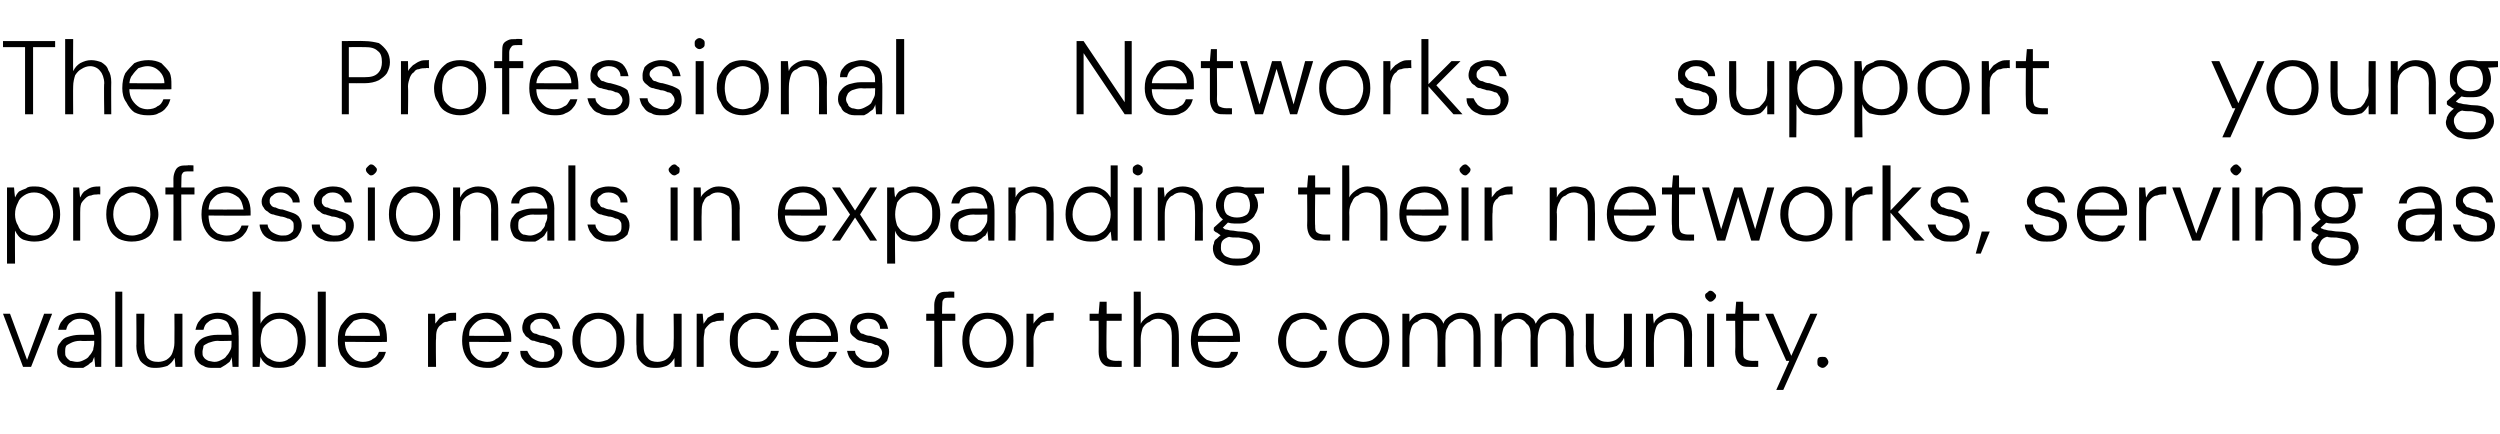 <?xml version="1.0" standalone="no"?><!DOCTYPE svg PUBLIC "-//W3C//DTD SVG 1.1//EN" "http://www.w3.org/Graphics/SVG/1.1/DTD/svg11.dtd"><svg xmlns="http://www.w3.org/2000/svg" version="1.1" width="249.4px" height="43.3px" viewBox="0 -4 249.4 43.3" style="top:-4px">  <desc>The Professional Networks support young professionals in expanding their networks, serving as valuable resources for ...</desc>  <defs/>  <g id="Polygon60683">    <path d="M 2.3 32.6 L 0.3 27.3 L 1 27.3 L 2.7 31.9 L 4.4 27.3 L 5.2 27.3 L 3.1 32.6 L 2.3 32.6 Z M 7.6 32.7 C 7.2 32.7 6.8 32.7 6.6 32.5 C 6.3 32.4 6.1 32.2 5.9 31.9 C 5.8 31.7 5.7 31.4 5.7 31.1 C 5.7 30.7 5.8 30.4 6 30.2 C 6.2 29.9 6.4 29.7 6.8 29.6 C 7.1 29.5 7.5 29.4 8 29.4 C 8 29.4 9.4 29.4 9.4 29.4 C 9.4 29.1 9.3 28.8 9.2 28.6 C 9.1 28.3 9 28.1 8.8 28 C 8.6 27.9 8.3 27.8 8 27.8 C 7.6 27.8 7.3 27.9 7.1 28.1 C 6.8 28.3 6.7 28.5 6.6 28.9 C 6.6 28.9 5.8 28.9 5.8 28.9 C 5.9 28.5 6 28.2 6.2 28 C 6.4 27.7 6.7 27.5 7 27.4 C 7.3 27.3 7.7 27.2 8 27.2 C 8.5 27.2 8.9 27.3 9.2 27.5 C 9.5 27.7 9.7 27.9 9.9 28.2 C 10 28.6 10.1 28.9 10.1 29.4 C 10.12 29.35 10.1 32.6 10.1 32.6 L 9.5 32.6 C 9.5 32.6 9.42 31.65 9.4 31.6 C 9.3 31.8 9.3 31.9 9.2 32.1 C 9 32.2 8.9 32.3 8.8 32.4 C 8.6 32.5 8.5 32.6 8.3 32.7 C 8.1 32.7 7.9 32.7 7.6 32.7 Z M 7.7 32.1 C 8 32.1 8.2 32 8.4 31.9 C 8.6 31.8 8.8 31.7 8.9 31.5 C 9.1 31.3 9.2 31.1 9.3 30.9 C 9.3 30.7 9.4 30.5 9.4 30.2 C 9.39 30.23 9.4 30 9.4 30 C 9.4 30 8.01 30.04 8 30 C 7.6 30 7.3 30.1 7.1 30.2 C 6.9 30.3 6.7 30.4 6.6 30.5 C 6.5 30.7 6.5 30.9 6.5 31.1 C 6.5 31.3 6.5 31.5 6.6 31.6 C 6.7 31.8 6.9 31.9 7 32 C 7.2 32 7.4 32.1 7.7 32.1 Z M 11.5 32.6 L 11.5 25.1 L 12.2 25.1 L 12.2 32.6 L 11.5 32.6 Z M 15.6 32.7 C 15.2 32.7 14.9 32.7 14.6 32.5 C 14.3 32.3 14 32.1 13.9 31.8 C 13.7 31.4 13.6 31 13.6 30.5 C 13.63 30.53 13.6 27.3 13.6 27.3 L 14.4 27.3 C 14.4 27.3 14.36 30.44 14.4 30.4 C 14.4 31 14.5 31.4 14.7 31.7 C 15 32 15.3 32.1 15.8 32.1 C 16.1 32.1 16.4 32 16.6 31.9 C 16.9 31.7 17.1 31.5 17.2 31.2 C 17.3 30.9 17.4 30.6 17.4 30.2 C 17.42 30.16 17.4 27.3 17.4 27.3 L 18.2 27.3 L 18.2 32.6 L 17.5 32.6 C 17.5 32.6 17.44 31.67 17.4 31.7 C 17.3 32 17 32.3 16.7 32.5 C 16.4 32.6 16 32.7 15.6 32.7 Z M 21.3 32.7 C 20.9 32.7 20.6 32.7 20.3 32.5 C 20 32.4 19.8 32.2 19.6 31.9 C 19.5 31.7 19.4 31.4 19.4 31.1 C 19.4 30.7 19.5 30.4 19.7 30.2 C 19.9 29.9 20.2 29.7 20.5 29.6 C 20.8 29.5 21.2 29.4 21.7 29.4 C 21.7 29.4 23.1 29.4 23.1 29.4 C 23.1 29.1 23 28.8 22.9 28.6 C 22.8 28.3 22.7 28.1 22.5 28 C 22.3 27.9 22 27.8 21.7 27.8 C 21.4 27.8 21 27.9 20.8 28.1 C 20.5 28.3 20.4 28.5 20.3 28.9 C 20.3 28.9 19.5 28.9 19.5 28.9 C 19.6 28.5 19.7 28.2 19.9 28 C 20.1 27.7 20.4 27.5 20.7 27.4 C 21 27.3 21.4 27.2 21.7 27.2 C 22.2 27.2 22.6 27.3 22.9 27.5 C 23.2 27.7 23.5 27.9 23.6 28.2 C 23.8 28.6 23.8 28.9 23.8 29.4 C 23.83 29.35 23.8 32.6 23.8 32.6 L 23.2 32.6 C 23.2 32.6 23.13 31.65 23.1 31.6 C 23.1 31.8 23 31.9 22.9 32.1 C 22.8 32.2 22.6 32.3 22.5 32.4 C 22.3 32.5 22.2 32.6 22 32.7 C 21.8 32.7 21.6 32.7 21.3 32.7 Z M 21.4 32.1 C 21.7 32.1 21.9 32 22.1 31.9 C 22.3 31.8 22.5 31.7 22.6 31.5 C 22.8 31.3 22.9 31.1 23 30.9 C 23.1 30.7 23.1 30.5 23.1 30.2 C 23.1 30.23 23.1 30 23.1 30 C 23.1 30 21.72 30.04 21.7 30 C 21.4 30 21.1 30.1 20.8 30.2 C 20.6 30.3 20.4 30.4 20.3 30.5 C 20.3 30.7 20.2 30.9 20.2 31.1 C 20.2 31.3 20.2 31.5 20.3 31.6 C 20.4 31.8 20.6 31.9 20.8 32 C 20.9 32 21.2 32.1 21.4 32.1 Z M 27.9 32.7 C 27.6 32.7 27.3 32.7 27.1 32.6 C 26.8 32.5 26.6 32.4 26.4 32.2 C 26.2 32 26.1 31.9 26 31.6 C 25.96 31.65 25.9 32.6 25.9 32.6 L 25.2 32.6 L 25.2 25.1 L 26 25.1 C 26 25.1 25.96 28.28 26 28.3 C 26.1 28 26.4 27.7 26.7 27.5 C 27 27.3 27.4 27.2 27.9 27.2 C 28.4 27.2 28.9 27.3 29.3 27.6 C 29.7 27.8 30 28.1 30.2 28.5 C 30.4 29 30.5 29.4 30.5 30 C 30.5 30.5 30.4 31 30.2 31.4 C 29.9 31.8 29.6 32.1 29.3 32.4 C 28.9 32.6 28.4 32.7 27.9 32.7 Z M 27.9 32.1 C 28.2 32.1 28.6 32 28.8 31.8 C 29.1 31.7 29.3 31.4 29.5 31.1 C 29.6 30.8 29.7 30.4 29.7 30 C 29.7 29.5 29.6 29.2 29.5 28.8 C 29.3 28.5 29.1 28.3 28.8 28.1 C 28.6 27.9 28.2 27.8 27.9 27.8 C 27.5 27.8 27.2 27.9 26.9 28.1 C 26.6 28.3 26.4 28.5 26.2 28.8 C 26.1 29.2 26 29.5 26 30 C 26 30.4 26.1 30.8 26.2 31.1 C 26.4 31.4 26.6 31.7 26.9 31.8 C 27.2 32 27.5 32.1 27.9 32.1 Z M 31.7 32.6 L 31.7 25.1 L 32.5 25.1 L 32.5 32.6 L 31.7 32.6 Z M 36.2 32.7 C 35.7 32.7 35.3 32.6 34.9 32.4 C 34.6 32.2 34.3 31.8 34 31.4 C 33.8 31 33.7 30.5 33.7 30 C 33.7 29.4 33.8 28.9 34 28.5 C 34.3 28.1 34.5 27.8 34.9 27.5 C 35.3 27.3 35.7 27.2 36.2 27.2 C 36.8 27.2 37.2 27.3 37.5 27.5 C 37.9 27.8 38.2 28.1 38.4 28.4 C 38.5 28.8 38.6 29.2 38.6 29.7 C 38.6 29.7 38.6 29.8 38.6 29.9 C 38.6 30 38.6 30 38.6 30.1 C 38.63 30.14 34.3 30.1 34.3 30.1 L 34.3 29.5 C 34.3 29.5 37.93 29.52 37.9 29.5 C 37.9 29 37.7 28.6 37.4 28.3 C 37.1 28 36.7 27.8 36.2 27.8 C 35.9 27.8 35.6 27.9 35.3 28 C 35.1 28.2 34.9 28.4 34.7 28.7 C 34.5 28.9 34.4 29.3 34.4 29.7 C 34.4 29.7 34.4 30 34.4 30 C 34.4 30.5 34.5 30.9 34.7 31.2 C 34.9 31.5 35.1 31.7 35.4 31.9 C 35.6 32 35.9 32.1 36.2 32.1 C 36.6 32.1 37 32 37.2 31.8 C 37.5 31.7 37.7 31.4 37.8 31.1 C 37.8 31.1 38.5 31.1 38.5 31.1 C 38.4 31.4 38.3 31.7 38.1 31.9 C 37.9 32.2 37.6 32.4 37.3 32.5 C 37 32.7 36.6 32.7 36.2 32.7 Z M 42.7 32.6 L 42.7 27.3 L 43.4 27.3 C 43.4 27.3 43.45 28.34 43.4 28.3 C 43.6 28.1 43.7 27.9 43.9 27.7 C 44.1 27.6 44.3 27.4 44.6 27.3 C 44.8 27.2 45.1 27.2 45.5 27.2 C 45.49 27.2 45.5 28 45.5 28 C 45.5 28 45.2 27.96 45.2 28 C 45 28 44.8 28 44.6 28.1 C 44.3 28.1 44.2 28.2 44 28.4 C 43.8 28.5 43.7 28.7 43.6 28.9 C 43.5 29.2 43.5 29.5 43.5 29.8 C 43.46 29.81 43.5 32.6 43.5 32.6 L 42.7 32.6 Z M 48.6 32.7 C 48.1 32.7 47.6 32.6 47.3 32.4 C 46.9 32.2 46.6 31.8 46.4 31.4 C 46.2 31 46.1 30.5 46.1 30 C 46.1 29.4 46.2 28.9 46.4 28.5 C 46.6 28.1 46.9 27.8 47.3 27.5 C 47.6 27.3 48.1 27.2 48.6 27.2 C 49.1 27.2 49.5 27.3 49.9 27.5 C 50.2 27.8 50.5 28.1 50.7 28.4 C 50.9 28.8 51 29.2 51 29.7 C 51 29.7 51 29.8 51 29.9 C 51 30 51 30 51 30.1 C 50.96 30.14 46.6 30.1 46.6 30.1 L 46.6 29.5 C 46.6 29.5 50.25 29.52 50.3 29.5 C 50.2 29 50.1 28.6 49.7 28.3 C 49.4 28 49 27.8 48.5 27.8 C 48.2 27.8 47.9 27.9 47.7 28 C 47.4 28.2 47.2 28.4 47 28.7 C 46.8 28.9 46.8 29.3 46.8 29.7 C 46.8 29.7 46.8 30 46.8 30 C 46.8 30.5 46.9 30.9 47 31.2 C 47.2 31.5 47.4 31.7 47.7 31.9 C 48 32 48.3 32.1 48.6 32.1 C 49 32.1 49.3 32 49.5 31.8 C 49.8 31.7 50 31.4 50.1 31.1 C 50.1 31.1 50.8 31.1 50.8 31.1 C 50.7 31.4 50.6 31.7 50.4 31.9 C 50.2 32.2 49.9 32.4 49.6 32.5 C 49.3 32.7 49 32.7 48.6 32.7 Z M 54.1 32.7 C 53.7 32.7 53.3 32.7 53 32.5 C 52.7 32.4 52.4 32.2 52.2 31.9 C 52 31.7 51.9 31.4 51.9 31 C 51.9 31 52.6 31 52.6 31 C 52.7 31.2 52.8 31.4 52.9 31.5 C 53 31.7 53.2 31.8 53.4 31.9 C 53.6 32 53.8 32.1 54.1 32.1 C 54.4 32.1 54.6 32.1 54.8 32 C 55 31.9 55.1 31.8 55.2 31.7 C 55.3 31.5 55.3 31.4 55.3 31.2 C 55.3 31 55.2 30.8 55.1 30.7 C 55 30.5 54.9 30.4 54.7 30.4 C 54.5 30.3 54.2 30.2 53.9 30.2 C 53.7 30.1 53.5 30.1 53.3 30 C 53 30 52.9 29.9 52.7 29.7 C 52.5 29.6 52.4 29.5 52.3 29.3 C 52.2 29.2 52.1 29 52.1 28.7 C 52.1 28.4 52.2 28.2 52.3 27.9 C 52.5 27.7 52.7 27.5 53 27.4 C 53.3 27.3 53.6 27.2 54 27.2 C 54.5 27.2 55 27.3 55.3 27.6 C 55.6 27.9 55.8 28.3 55.9 28.8 C 55.9 28.8 55.2 28.8 55.2 28.8 C 55.1 28.5 55 28.3 54.8 28.1 C 54.6 27.9 54.3 27.8 54 27.8 C 53.6 27.8 53.3 27.9 53.2 28.1 C 53 28.2 52.9 28.4 52.9 28.6 C 52.9 28.8 52.9 28.9 53 29 C 53.1 29.2 53.3 29.3 53.5 29.3 C 53.7 29.4 53.9 29.5 54.2 29.5 C 54.5 29.6 54.8 29.7 55.1 29.8 C 55.4 29.9 55.6 30 55.8 30.2 C 56 30.5 56.1 30.7 56.1 31.1 C 56.1 31.4 56 31.7 55.8 32 C 55.7 32.2 55.4 32.4 55.2 32.5 C 54.9 32.7 54.5 32.7 54.1 32.7 Z M 59.7 32.7 C 59.2 32.7 58.8 32.6 58.4 32.4 C 58 32.2 57.7 31.9 57.5 31.4 C 57.2 31 57.1 30.5 57.1 30 C 57.1 29.4 57.2 28.9 57.5 28.5 C 57.7 28.1 58 27.8 58.4 27.5 C 58.8 27.3 59.2 27.2 59.7 27.2 C 60.2 27.2 60.7 27.3 61 27.5 C 61.4 27.8 61.7 28.1 62 28.5 C 62.2 28.9 62.3 29.4 62.3 30 C 62.3 30.5 62.2 31 62 31.4 C 61.7 31.9 61.4 32.2 61 32.4 C 60.6 32.6 60.2 32.7 59.7 32.7 Z M 59.7 32.1 C 60 32.1 60.3 32 60.6 31.9 C 60.9 31.7 61.1 31.5 61.3 31.2 C 61.5 30.8 61.5 30.4 61.5 30 C 61.5 29.5 61.5 29.1 61.3 28.8 C 61.1 28.5 60.9 28.2 60.6 28.1 C 60.3 27.9 60 27.8 59.7 27.8 C 59.4 27.8 59.1 27.9 58.8 28.1 C 58.5 28.2 58.3 28.5 58.1 28.8 C 58 29.1 57.9 29.5 57.9 30 C 57.9 30.4 58 30.8 58.1 31.2 C 58.3 31.5 58.5 31.7 58.8 31.9 C 59.1 32 59.4 32.1 59.7 32.1 Z M 65.5 32.7 C 65.1 32.7 64.7 32.7 64.4 32.5 C 64.1 32.3 63.9 32.1 63.7 31.8 C 63.5 31.4 63.5 31 63.5 30.5 C 63.45 30.53 63.5 27.3 63.5 27.3 L 64.2 27.3 C 64.2 27.3 64.19 30.44 64.2 30.4 C 64.2 31 64.3 31.4 64.6 31.7 C 64.8 32 65.2 32.1 65.6 32.1 C 65.9 32.1 66.2 32 66.4 31.9 C 66.7 31.7 66.9 31.5 67 31.2 C 67.2 30.9 67.2 30.6 67.2 30.2 C 67.24 30.16 67.2 27.3 67.2 27.3 L 68 27.3 L 68 32.6 L 67.3 32.6 C 67.3 32.6 67.26 31.67 67.3 31.7 C 67.1 32 66.9 32.3 66.5 32.5 C 66.2 32.6 65.9 32.7 65.5 32.7 Z M 69.5 32.6 L 69.5 27.3 L 70.1 27.3 C 70.1 27.3 70.19 28.34 70.2 28.3 C 70.3 28.1 70.5 27.9 70.6 27.7 C 70.8 27.6 71.1 27.4 71.3 27.3 C 71.6 27.2 71.9 27.2 72.2 27.2 C 72.23 27.2 72.2 28 72.2 28 C 72.2 28 71.95 27.96 71.9 28 C 71.7 28 71.5 28 71.3 28.1 C 71.1 28.1 70.9 28.2 70.7 28.4 C 70.6 28.5 70.4 28.7 70.3 28.9 C 70.3 29.2 70.2 29.5 70.2 29.8 C 70.2 29.81 70.2 32.6 70.2 32.6 L 69.5 32.6 Z M 75.4 32.7 C 74.9 32.7 74.4 32.6 74.1 32.4 C 73.7 32.2 73.4 31.8 73.1 31.4 C 72.9 31 72.8 30.5 72.8 30 C 72.8 29.4 72.9 28.9 73.1 28.5 C 73.4 28.1 73.7 27.8 74.1 27.5 C 74.4 27.3 74.9 27.2 75.4 27.2 C 76 27.2 76.5 27.4 76.9 27.7 C 77.3 28 77.6 28.4 77.7 28.9 C 77.7 28.9 76.9 28.9 76.9 28.9 C 76.9 28.6 76.7 28.3 76.4 28.1 C 76.1 27.9 75.8 27.8 75.4 27.8 C 75 27.8 74.7 27.9 74.5 28.1 C 74.2 28.2 74 28.5 73.8 28.8 C 73.6 29.1 73.6 29.5 73.6 30 C 73.6 30.3 73.6 30.6 73.7 30.9 C 73.8 31.2 73.9 31.4 74.1 31.6 C 74.3 31.8 74.5 31.9 74.7 32 C 74.9 32.1 75.1 32.1 75.4 32.1 C 75.6 32.1 75.9 32.1 76.1 32 C 76.3 31.9 76.5 31.8 76.6 31.6 C 76.8 31.4 76.9 31.2 76.9 31 C 76.9 31 77.7 31 77.7 31 C 77.6 31.5 77.3 31.9 76.9 32.3 C 76.5 32.6 76 32.7 75.4 32.7 Z M 81.2 32.7 C 80.7 32.7 80.3 32.6 79.9 32.4 C 79.5 32.2 79.2 31.8 79 31.4 C 78.8 31 78.7 30.5 78.7 30 C 78.7 29.4 78.8 28.9 79 28.5 C 79.2 28.1 79.5 27.8 79.9 27.5 C 80.3 27.3 80.7 27.2 81.2 27.2 C 81.7 27.2 82.2 27.3 82.5 27.5 C 82.9 27.8 83.2 28.1 83.3 28.4 C 83.5 28.8 83.6 29.2 83.6 29.7 C 83.6 29.7 83.6 29.8 83.6 29.9 C 83.6 30 83.6 30 83.6 30.1 C 83.61 30.14 79.3 30.1 79.3 30.1 L 79.3 29.5 C 79.3 29.5 82.91 29.52 82.9 29.5 C 82.9 29 82.7 28.6 82.4 28.3 C 82.1 28 81.7 27.8 81.2 27.8 C 80.9 27.8 80.6 27.9 80.3 28 C 80.1 28.2 79.8 28.4 79.7 28.7 C 79.5 28.9 79.4 29.3 79.4 29.7 C 79.4 29.7 79.4 30 79.4 30 C 79.4 30.5 79.5 30.9 79.7 31.2 C 79.8 31.5 80.1 31.7 80.3 31.9 C 80.6 32 80.9 32.1 81.2 32.1 C 81.6 32.1 81.9 32 82.2 31.8 C 82.5 31.7 82.6 31.4 82.7 31.1 C 82.7 31.1 83.5 31.1 83.5 31.1 C 83.4 31.4 83.2 31.7 83 31.9 C 82.8 32.2 82.6 32.4 82.3 32.5 C 82 32.7 81.6 32.7 81.2 32.7 Z M 86.8 32.7 C 86.3 32.7 86 32.7 85.7 32.5 C 85.3 32.4 85.1 32.2 84.9 31.9 C 84.7 31.7 84.6 31.4 84.5 31 C 84.5 31 85.3 31 85.3 31 C 85.3 31.2 85.4 31.4 85.5 31.5 C 85.7 31.7 85.8 31.8 86 31.9 C 86.2 32 86.5 32.1 86.8 32.1 C 87 32.1 87.3 32.1 87.4 32 C 87.6 31.9 87.7 31.8 87.8 31.7 C 87.9 31.5 88 31.4 88 31.2 C 88 31 87.9 30.8 87.8 30.7 C 87.7 30.5 87.5 30.4 87.3 30.4 C 87.1 30.3 86.9 30.2 86.6 30.2 C 86.4 30.1 86.1 30.1 85.9 30 C 85.7 30 85.5 29.9 85.3 29.7 C 85.2 29.6 85 29.5 84.9 29.3 C 84.8 29.2 84.8 29 84.8 28.7 C 84.8 28.4 84.9 28.2 85 27.9 C 85.2 27.7 85.4 27.5 85.6 27.4 C 85.9 27.3 86.3 27.2 86.6 27.2 C 87.2 27.2 87.6 27.3 88 27.6 C 88.3 27.9 88.5 28.3 88.6 28.8 C 88.6 28.8 87.8 28.8 87.8 28.8 C 87.8 28.5 87.7 28.3 87.5 28.1 C 87.3 27.9 87 27.8 86.6 27.8 C 86.3 27.8 86 27.9 85.8 28.1 C 85.6 28.2 85.5 28.4 85.5 28.6 C 85.5 28.8 85.6 28.9 85.7 29 C 85.8 29.2 85.9 29.3 86.1 29.3 C 86.3 29.4 86.5 29.5 86.8 29.5 C 87.2 29.6 87.5 29.7 87.8 29.8 C 88 29.9 88.3 30 88.4 30.2 C 88.6 30.5 88.7 30.7 88.7 31.1 C 88.7 31.4 88.6 31.7 88.5 32 C 88.3 32.2 88.1 32.4 87.8 32.5 C 87.5 32.7 87.2 32.7 86.8 32.7 Z M 93.2 32.6 C 93.2 32.6 93.22 26.41 93.2 26.4 C 93.2 26.1 93.3 25.8 93.4 25.6 C 93.5 25.4 93.6 25.3 93.8 25.2 C 94 25.1 94.3 25.1 94.6 25.1 C 94.59 25.06 95.2 25.1 95.2 25.1 L 95.2 25.7 C 95.2 25.7 94.72 25.69 94.7 25.7 C 94.4 25.7 94.2 25.7 94.1 25.9 C 94 26 94 26.2 94 26.4 C 93.95 26.44 94 32.6 94 32.6 L 93.2 32.6 Z M 92.4 28 L 92.4 27.3 L 95.3 27.3 L 95.3 28 L 92.4 28 Z M 98.5 32.7 C 98 32.7 97.6 32.6 97.2 32.4 C 96.8 32.2 96.5 31.9 96.3 31.4 C 96.1 31 96 30.5 96 30 C 96 29.4 96.1 28.9 96.3 28.5 C 96.5 28.1 96.8 27.8 97.2 27.5 C 97.6 27.3 98.1 27.2 98.5 27.2 C 99 27.2 99.5 27.3 99.9 27.5 C 100.3 27.8 100.6 28.1 100.8 28.5 C 101 28.9 101.1 29.4 101.1 30 C 101.1 30.5 101 31 100.8 31.4 C 100.6 31.9 100.2 32.2 99.9 32.4 C 99.5 32.6 99 32.7 98.5 32.7 Z M 98.5 32.1 C 98.9 32.1 99.2 32 99.4 31.9 C 99.7 31.7 99.9 31.5 100.1 31.2 C 100.3 30.8 100.4 30.4 100.4 30 C 100.4 29.5 100.3 29.1 100.1 28.8 C 99.9 28.5 99.7 28.2 99.4 28.1 C 99.2 27.9 98.9 27.8 98.5 27.8 C 98.2 27.8 97.9 27.9 97.6 28.1 C 97.4 28.2 97.1 28.5 97 28.8 C 96.8 29.1 96.7 29.5 96.7 30 C 96.7 30.4 96.8 30.8 97 31.2 C 97.1 31.5 97.4 31.7 97.6 31.9 C 97.9 32 98.2 32.1 98.5 32.1 Z M 102.4 32.6 L 102.4 27.3 L 103.1 27.3 C 103.1 27.3 103.11 28.34 103.1 28.3 C 103.2 28.1 103.4 27.9 103.6 27.7 C 103.7 27.6 104 27.4 104.2 27.3 C 104.5 27.2 104.8 27.2 105.1 27.2 C 105.15 27.2 105.1 28 105.1 28 C 105.1 28 104.86 27.96 104.9 28 C 104.6 28 104.4 28 104.2 28.1 C 104 28.1 103.8 28.2 103.7 28.4 C 103.5 28.5 103.4 28.7 103.3 28.9 C 103.2 29.2 103.1 29.5 103.1 29.8 C 103.12 29.81 103.1 32.6 103.1 32.6 L 102.4 32.6 Z M 111.1 32.6 C 110.8 32.6 110.5 32.6 110.3 32.5 C 110.1 32.4 109.9 32.2 109.8 32 C 109.7 31.8 109.6 31.5 109.6 31.1 C 109.62 31.09 109.6 28 109.6 28 L 108.7 28 L 108.7 27.3 L 109.6 27.3 L 109.7 26.1 L 110.4 26.1 L 110.4 27.3 L 111.9 27.3 L 111.9 28 L 110.4 28 C 110.4 28 110.35 31.09 110.4 31.1 C 110.4 31.4 110.4 31.7 110.6 31.8 C 110.7 31.9 111 32 111.3 32 C 111.31 31.99 111.9 32 111.9 32 L 111.9 32.6 C 111.9 32.6 111.07 32.62 111.1 32.6 Z M 113.1 32.6 L 113.1 25.1 L 113.8 25.1 C 113.8 25.1 113.82 28.27 113.8 28.3 C 114 27.9 114.3 27.7 114.6 27.5 C 114.9 27.3 115.3 27.2 115.6 27.2 C 116 27.2 116.4 27.3 116.7 27.4 C 117 27.6 117.2 27.8 117.4 28.2 C 117.5 28.5 117.6 28.9 117.6 29.4 C 117.62 29.43 117.6 32.6 117.6 32.6 L 116.9 32.6 C 116.9 32.6 116.9 29.52 116.9 29.5 C 116.9 29 116.8 28.5 116.5 28.3 C 116.3 28 116 27.8 115.5 27.8 C 115.2 27.8 114.9 27.9 114.7 28.1 C 114.4 28.2 114.2 28.4 114 28.7 C 113.9 29 113.8 29.4 113.8 29.8 C 113.82 29.81 113.8 32.6 113.8 32.6 L 113.1 32.6 Z M 121.3 32.7 C 120.8 32.7 120.4 32.6 120 32.4 C 119.6 32.2 119.3 31.8 119.1 31.4 C 118.9 31 118.8 30.5 118.8 30 C 118.8 29.4 118.9 28.9 119.1 28.5 C 119.3 28.1 119.6 27.8 120 27.5 C 120.4 27.3 120.8 27.2 121.3 27.2 C 121.8 27.2 122.2 27.3 122.6 27.5 C 123 27.8 123.2 28.1 123.4 28.4 C 123.6 28.8 123.7 29.2 123.7 29.7 C 123.7 29.7 123.7 29.8 123.7 29.9 C 123.7 30 123.7 30 123.7 30.1 C 123.68 30.14 119.3 30.1 119.3 30.1 L 119.3 29.5 C 119.3 29.5 122.97 29.52 123 29.5 C 123 29 122.8 28.6 122.5 28.3 C 122.1 28 121.7 27.8 121.3 27.8 C 121 27.8 120.7 27.9 120.4 28 C 120.1 28.2 119.9 28.4 119.7 28.7 C 119.6 28.9 119.5 29.3 119.5 29.7 C 119.5 29.7 119.5 30 119.5 30 C 119.5 30.5 119.6 30.9 119.7 31.2 C 119.9 31.5 120.1 31.7 120.4 31.9 C 120.7 32 121 32.1 121.3 32.1 C 121.7 32.1 122 32 122.3 31.8 C 122.5 31.7 122.7 31.4 122.8 31.1 C 122.8 31.1 123.5 31.1 123.5 31.1 C 123.5 31.4 123.3 31.7 123.1 31.9 C 122.9 32.2 122.7 32.4 122.3 32.5 C 122 32.7 121.7 32.7 121.3 32.7 Z M 130.1 32.7 C 129.6 32.7 129.2 32.6 128.8 32.4 C 128.4 32.2 128.1 31.8 127.9 31.4 C 127.7 31 127.5 30.5 127.5 30 C 127.5 29.4 127.7 28.9 127.9 28.5 C 128.1 28.1 128.4 27.8 128.8 27.5 C 129.2 27.3 129.6 27.2 130.1 27.2 C 130.7 27.2 131.2 27.4 131.6 27.7 C 132.1 28 132.3 28.4 132.4 28.9 C 132.4 28.9 131.7 28.9 131.7 28.9 C 131.6 28.6 131.4 28.3 131.1 28.1 C 130.8 27.9 130.5 27.8 130.1 27.8 C 129.8 27.8 129.5 27.9 129.2 28.1 C 128.9 28.2 128.7 28.5 128.6 28.8 C 128.4 29.1 128.3 29.5 128.3 30 C 128.3 30.3 128.3 30.6 128.4 30.9 C 128.5 31.2 128.7 31.4 128.8 31.6 C 129 31.8 129.2 31.9 129.4 32 C 129.6 32.1 129.9 32.1 130.1 32.1 C 130.4 32.1 130.6 32.1 130.8 32 C 131 31.9 131.2 31.8 131.4 31.6 C 131.5 31.4 131.6 31.2 131.7 31 C 131.7 31 132.4 31 132.4 31 C 132.3 31.5 132.1 31.9 131.6 32.3 C 131.2 32.6 130.7 32.7 130.1 32.7 Z M 136 32.7 C 135.5 32.7 135.1 32.6 134.7 32.4 C 134.3 32.2 134 31.9 133.8 31.4 C 133.6 31 133.5 30.5 133.5 30 C 133.5 29.4 133.6 28.9 133.8 28.5 C 134 28.1 134.3 27.8 134.7 27.5 C 135.1 27.3 135.6 27.2 136 27.2 C 136.5 27.2 137 27.3 137.4 27.5 C 137.8 27.8 138.1 28.1 138.3 28.5 C 138.5 28.9 138.6 29.4 138.6 30 C 138.6 30.5 138.5 31 138.3 31.4 C 138.1 31.9 137.7 32.2 137.4 32.4 C 137 32.6 136.5 32.7 136 32.7 Z M 136 32.1 C 136.4 32.1 136.7 32 136.9 31.9 C 137.2 31.7 137.4 31.5 137.6 31.2 C 137.8 30.8 137.9 30.4 137.9 30 C 137.9 29.5 137.8 29.1 137.6 28.8 C 137.4 28.5 137.2 28.2 136.9 28.1 C 136.7 27.9 136.4 27.8 136 27.8 C 135.7 27.8 135.4 27.9 135.1 28.1 C 134.9 28.2 134.6 28.5 134.5 28.8 C 134.3 29.1 134.2 29.5 134.2 30 C 134.2 30.4 134.3 30.8 134.5 31.2 C 134.6 31.5 134.9 31.7 135.1 31.9 C 135.4 32 135.7 32.1 136 32.1 Z M 139.9 32.6 L 139.9 27.3 L 140.6 27.3 C 140.6 27.3 140.6 28.12 140.6 28.1 C 140.8 27.8 141 27.6 141.3 27.4 C 141.6 27.3 141.9 27.2 142.2 27.2 C 142.5 27.2 142.7 27.2 143 27.3 C 143.2 27.4 143.4 27.5 143.6 27.7 C 143.7 27.8 143.9 28 144 28.3 C 144.1 27.9 144.4 27.7 144.7 27.5 C 145 27.3 145.4 27.2 145.7 27.2 C 146.1 27.2 146.5 27.3 146.8 27.4 C 147.1 27.6 147.3 27.8 147.5 28.2 C 147.6 28.5 147.7 28.9 147.7 29.4 C 147.72 29.42 147.7 32.6 147.7 32.6 L 147 32.6 C 147 32.6 146.99 29.51 147 29.5 C 147 28.9 146.9 28.5 146.6 28.3 C 146.4 28 146.1 27.8 145.7 27.8 C 145.4 27.8 145.1 27.9 144.9 28.1 C 144.7 28.2 144.5 28.4 144.4 28.7 C 144.2 29 144.2 29.4 144.2 29.8 C 144.17 29.77 144.2 32.6 144.2 32.6 L 143.4 32.6 C 143.4 32.6 143.44 29.51 143.4 29.5 C 143.4 28.9 143.3 28.5 143.1 28.3 C 142.9 28 142.5 27.8 142.1 27.8 C 141.8 27.8 141.6 27.9 141.4 28.1 C 141.1 28.2 140.9 28.4 140.8 28.7 C 140.7 29 140.6 29.4 140.6 29.8 C 140.61 29.8 140.6 32.6 140.6 32.6 L 139.9 32.6 Z M 149.1 32.6 L 149.1 27.3 L 149.8 27.3 C 149.8 27.3 149.83 28.12 149.8 28.1 C 150 27.8 150.2 27.6 150.5 27.4 C 150.8 27.3 151.1 27.2 151.5 27.2 C 151.7 27.2 152 27.2 152.2 27.3 C 152.4 27.4 152.6 27.5 152.8 27.7 C 153 27.8 153.1 28 153.2 28.3 C 153.4 27.9 153.6 27.7 153.9 27.5 C 154.2 27.3 154.6 27.2 154.9 27.2 C 155.4 27.2 155.7 27.3 156 27.4 C 156.3 27.6 156.5 27.8 156.7 28.2 C 156.9 28.5 157 28.9 157 29.4 C 156.95 29.42 157 32.6 157 32.6 L 156.2 32.6 C 156.2 32.6 156.22 29.51 156.2 29.5 C 156.2 28.9 156.1 28.5 155.9 28.3 C 155.6 28 155.3 27.8 154.9 27.8 C 154.6 27.8 154.4 27.9 154.1 28.1 C 153.9 28.2 153.7 28.4 153.6 28.7 C 153.5 29 153.4 29.4 153.4 29.8 C 153.4 29.77 153.4 32.6 153.4 32.6 L 152.7 32.6 C 152.7 32.6 152.67 29.51 152.7 29.5 C 152.7 28.9 152.6 28.5 152.3 28.3 C 152.1 28 151.8 27.8 151.4 27.8 C 151.1 27.8 150.8 27.9 150.6 28.1 C 150.4 28.2 150.2 28.4 150 28.7 C 149.9 29 149.8 29.4 149.8 29.8 C 149.84 29.8 149.8 32.6 149.8 32.6 L 149.1 32.6 Z M 160.2 32.7 C 159.9 32.7 159.5 32.7 159.2 32.5 C 158.9 32.3 158.7 32.1 158.5 31.8 C 158.3 31.4 158.2 31 158.2 30.5 C 158.23 30.53 158.2 27.3 158.2 27.3 L 159 27.3 C 159 27.3 158.97 30.44 159 30.4 C 159 31 159.1 31.4 159.3 31.7 C 159.6 32 159.9 32.1 160.4 32.1 C 160.7 32.1 161 32 161.2 31.9 C 161.5 31.7 161.7 31.5 161.8 31.2 C 162 30.9 162 30.6 162 30.2 C 162.02 30.16 162 27.3 162 27.3 L 162.8 27.3 L 162.8 32.6 L 162.1 32.6 C 162.1 32.6 162.04 31.67 162 31.7 C 161.9 32 161.6 32.3 161.3 32.5 C 161 32.6 160.6 32.7 160.2 32.7 Z M 164.2 32.6 L 164.2 27.3 L 164.9 27.3 C 164.9 27.3 164.96 28.27 165 28.3 C 165.1 27.9 165.4 27.7 165.7 27.5 C 166 27.3 166.4 27.2 166.8 27.2 C 167.2 27.2 167.5 27.3 167.8 27.4 C 168.1 27.6 168.4 27.8 168.5 28.2 C 168.7 28.5 168.8 28.9 168.8 29.4 C 168.78 29.41 168.8 32.6 168.8 32.6 L 168 32.6 C 168 32.6 168.04 29.5 168 29.5 C 168 28.9 167.9 28.5 167.7 28.2 C 167.4 28 167.1 27.8 166.6 27.8 C 166.3 27.8 166 27.9 165.8 28.1 C 165.5 28.2 165.3 28.4 165.2 28.7 C 165.1 29 165 29.4 165 29.8 C 164.98 29.78 165 32.6 165 32.6 L 164.2 32.6 Z M 170.3 32.6 L 170.3 27.3 L 171 27.3 L 171 32.6 L 170.3 32.6 Z M 170.6 26.1 C 170.5 26.1 170.4 26 170.3 25.9 C 170.2 25.8 170.1 25.7 170.1 25.5 C 170.1 25.4 170.1 25.3 170.3 25.2 C 170.4 25.1 170.5 25 170.6 25 C 170.8 25 170.9 25.1 171 25.2 C 171.1 25.3 171.2 25.4 171.2 25.5 C 171.2 25.7 171.1 25.8 171 25.9 C 170.9 26 170.8 26.1 170.6 26.1 Z M 174.6 32.6 C 174.3 32.6 174 32.6 173.8 32.5 C 173.6 32.4 173.4 32.2 173.3 32 C 173.2 31.8 173.1 31.5 173.1 31.1 C 173.14 31.09 173.1 28 173.1 28 L 172.2 28 L 172.2 27.3 L 173.1 27.3 L 173.2 26.1 L 173.9 26.1 L 173.9 27.3 L 175.5 27.3 L 175.5 28 L 173.9 28 C 173.9 28 173.88 31.09 173.9 31.1 C 173.9 31.4 173.9 31.7 174.1 31.8 C 174.2 31.9 174.5 32 174.8 32 C 174.83 31.99 175.4 32 175.4 32 L 175.4 32.6 C 175.4 32.6 174.59 32.62 174.6 32.6 Z M 177.2 34.9 L 178.5 32 L 178.2 32 L 176.1 27.3 L 176.9 27.3 L 178.7 31.5 L 180.6 27.3 L 181.3 27.3 L 177.9 34.9 L 177.2 34.9 Z M 181.8 32.7 C 181.7 32.7 181.5 32.6 181.4 32.5 C 181.3 32.4 181.3 32.3 181.3 32.1 C 181.3 32 181.3 31.8 181.4 31.7 C 181.5 31.6 181.7 31.6 181.8 31.6 C 182 31.6 182.1 31.6 182.2 31.7 C 182.3 31.8 182.4 32 182.4 32.1 C 182.4 32.3 182.3 32.4 182.2 32.5 C 182.1 32.6 182 32.7 181.8 32.7 Z " stroke="none" fill="#000"/>  </g>  <g id="Polygon60682">    <path d="M 0.7 22.3 L 0.7 14.7 L 1.4 14.7 C 1.4 14.7 1.48 15.68 1.5 15.7 C 1.6 15.5 1.7 15.3 1.9 15.1 C 2.1 15 2.3 14.9 2.6 14.8 C 2.8 14.6 3.1 14.6 3.5 14.6 C 4 14.6 4.4 14.7 4.8 15 C 5.2 15.2 5.5 15.5 5.7 16 C 5.9 16.4 6 16.8 6 17.4 C 6 17.9 5.9 18.4 5.7 18.8 C 5.5 19.2 5.2 19.5 4.8 19.8 C 4.4 20 4 20.1 3.4 20.1 C 3 20.1 2.6 20 2.3 19.9 C 1.9 19.7 1.7 19.4 1.5 19 C 1.48 19.04 1.5 22.3 1.5 22.3 L 0.7 22.3 Z M 3.4 19.5 C 3.8 19.5 4.1 19.4 4.4 19.2 C 4.6 19.1 4.9 18.8 5 18.5 C 5.2 18.2 5.3 17.8 5.3 17.4 C 5.3 16.9 5.2 16.6 5 16.2 C 4.9 15.9 4.6 15.7 4.4 15.5 C 4.1 15.3 3.8 15.2 3.4 15.2 C 3 15.2 2.7 15.3 2.4 15.5 C 2.1 15.7 1.9 15.9 1.8 16.2 C 1.6 16.6 1.5 16.9 1.5 17.4 C 1.5 17.8 1.6 18.2 1.8 18.5 C 1.9 18.8 2.1 19.1 2.4 19.2 C 2.7 19.4 3 19.5 3.4 19.5 Z M 7.3 20 L 7.3 14.7 L 7.9 14.7 C 7.9 14.7 7.98 15.74 8 15.7 C 8.1 15.5 8.2 15.3 8.4 15.1 C 8.6 15 8.8 14.8 9.1 14.7 C 9.4 14.6 9.7 14.6 10 14.6 C 10.02 14.6 10 15.4 10 15.4 C 10 15.4 9.73 15.36 9.7 15.4 C 9.5 15.4 9.3 15.4 9.1 15.5 C 8.9 15.5 8.7 15.6 8.5 15.8 C 8.4 15.9 8.2 16.1 8.1 16.3 C 8 16.6 8 16.9 8 17.2 C 7.99 17.21 8 20 8 20 L 7.3 20 Z M 13.1 20.1 C 12.7 20.1 12.2 20 11.8 19.8 C 11.5 19.6 11.1 19.3 10.9 18.8 C 10.7 18.4 10.6 17.9 10.6 17.4 C 10.6 16.8 10.7 16.3 10.9 15.9 C 11.2 15.5 11.5 15.2 11.9 14.9 C 12.2 14.7 12.7 14.6 13.2 14.6 C 13.7 14.6 14.1 14.7 14.5 14.9 C 14.9 15.2 15.2 15.5 15.4 15.9 C 15.6 16.3 15.8 16.8 15.8 17.4 C 15.8 17.9 15.6 18.4 15.4 18.8 C 15.2 19.3 14.9 19.6 14.5 19.8 C 14.1 20 13.7 20.1 13.1 20.1 Z M 13.2 19.5 C 13.5 19.5 13.8 19.4 14.1 19.3 C 14.3 19.1 14.6 18.9 14.7 18.6 C 14.9 18.2 15 17.8 15 17.4 C 15 16.9 14.9 16.5 14.7 16.2 C 14.6 15.9 14.4 15.6 14.1 15.5 C 13.8 15.3 13.5 15.2 13.2 15.2 C 12.9 15.2 12.6 15.3 12.3 15.5 C 12 15.6 11.8 15.9 11.6 16.2 C 11.4 16.5 11.3 16.9 11.3 17.4 C 11.3 17.8 11.4 18.2 11.6 18.6 C 11.8 18.9 12 19.1 12.3 19.3 C 12.5 19.4 12.8 19.5 13.2 19.5 Z M 17.3 20 C 17.3 20 17.32 13.81 17.3 13.8 C 17.3 13.5 17.4 13.2 17.5 13 C 17.6 12.8 17.7 12.7 17.9 12.6 C 18.1 12.5 18.4 12.5 18.7 12.5 C 18.7 12.46 19.3 12.5 19.3 12.5 L 19.3 13.1 C 19.3 13.1 18.83 13.09 18.8 13.1 C 18.5 13.1 18.3 13.1 18.2 13.3 C 18.1 13.4 18.1 13.6 18.1 13.8 C 18.06 13.84 18.1 20 18.1 20 L 17.3 20 Z M 16.5 15.4 L 16.5 14.7 L 19.4 14.7 L 19.4 15.4 L 16.5 15.4 Z M 22.6 20.1 C 22.1 20.1 21.6 20 21.3 19.8 C 20.9 19.6 20.6 19.2 20.4 18.8 C 20.2 18.4 20.1 17.9 20.1 17.4 C 20.1 16.8 20.2 16.3 20.4 15.9 C 20.6 15.5 20.9 15.2 21.3 14.9 C 21.6 14.7 22.1 14.6 22.6 14.6 C 23.1 14.6 23.5 14.7 23.9 14.9 C 24.2 15.2 24.5 15.5 24.7 15.8 C 24.9 16.2 25 16.6 25 17.1 C 25 17.1 25 17.2 25 17.3 C 25 17.4 25 17.4 25 17.5 C 24.97 17.54 20.6 17.5 20.6 17.5 L 20.6 16.9 C 20.6 16.9 24.27 16.92 24.3 16.9 C 24.2 16.4 24.1 16 23.8 15.7 C 23.4 15.4 23 15.2 22.6 15.2 C 22.2 15.2 22 15.3 21.7 15.4 C 21.4 15.6 21.2 15.8 21 16.1 C 20.9 16.3 20.8 16.7 20.8 17.1 C 20.8 17.1 20.8 17.4 20.8 17.4 C 20.8 17.9 20.9 18.3 21 18.6 C 21.2 18.9 21.4 19.1 21.7 19.3 C 22 19.4 22.3 19.5 22.6 19.5 C 23 19.5 23.3 19.4 23.6 19.2 C 23.8 19.1 24 18.8 24.1 18.5 C 24.1 18.5 24.8 18.5 24.8 18.5 C 24.7 18.8 24.6 19.1 24.4 19.3 C 24.2 19.6 23.9 19.8 23.6 19.9 C 23.3 20.1 23 20.1 22.6 20.1 Z M 28.1 20.1 C 27.7 20.1 27.3 20.1 27 19.9 C 26.7 19.8 26.4 19.6 26.2 19.3 C 26.1 19.1 25.9 18.8 25.9 18.4 C 25.9 18.4 26.7 18.4 26.7 18.4 C 26.7 18.6 26.8 18.8 26.9 18.9 C 27 19.1 27.2 19.2 27.4 19.3 C 27.6 19.4 27.9 19.5 28.1 19.5 C 28.4 19.5 28.6 19.5 28.8 19.4 C 29 19.3 29.1 19.2 29.2 19.1 C 29.3 18.9 29.3 18.8 29.3 18.6 C 29.3 18.4 29.3 18.2 29.2 18.1 C 29 17.9 28.9 17.8 28.7 17.8 C 28.5 17.7 28.2 17.6 28 17.6 C 27.7 17.5 27.5 17.5 27.3 17.4 C 27.1 17.4 26.9 17.3 26.7 17.1 C 26.5 17 26.4 16.9 26.3 16.7 C 26.2 16.6 26.1 16.4 26.1 16.1 C 26.1 15.8 26.2 15.6 26.4 15.3 C 26.5 15.1 26.7 14.9 27 14.8 C 27.3 14.7 27.6 14.6 28 14.6 C 28.5 14.6 29 14.7 29.3 15 C 29.7 15.3 29.9 15.7 29.9 16.2 C 29.9 16.2 29.2 16.2 29.2 16.2 C 29.2 15.9 29 15.7 28.8 15.5 C 28.6 15.3 28.3 15.2 28 15.2 C 27.6 15.2 27.4 15.3 27.2 15.5 C 27 15.6 26.9 15.8 26.9 16 C 26.9 16.2 26.9 16.3 27 16.4 C 27.1 16.6 27.3 16.7 27.5 16.7 C 27.7 16.8 27.9 16.9 28.2 16.9 C 28.5 17 28.8 17.1 29.1 17.2 C 29.4 17.3 29.6 17.4 29.8 17.6 C 30 17.9 30.1 18.1 30.1 18.5 C 30.1 18.8 30 19.1 29.8 19.4 C 29.7 19.6 29.5 19.8 29.2 19.9 C 28.9 20.1 28.5 20.1 28.1 20.1 Z M 33.3 20.1 C 32.9 20.1 32.5 20.1 32.2 19.9 C 31.9 19.8 31.6 19.6 31.4 19.3 C 31.2 19.1 31.1 18.8 31.1 18.4 C 31.1 18.4 31.9 18.4 31.9 18.4 C 31.9 18.6 32 18.8 32.1 18.9 C 32.2 19.1 32.4 19.2 32.6 19.3 C 32.8 19.4 33.1 19.5 33.3 19.5 C 33.6 19.5 33.8 19.5 34 19.4 C 34.2 19.3 34.3 19.2 34.4 19.1 C 34.5 18.9 34.5 18.8 34.5 18.6 C 34.5 18.4 34.5 18.2 34.4 18.1 C 34.2 17.9 34.1 17.8 33.9 17.8 C 33.7 17.7 33.4 17.6 33.1 17.6 C 32.9 17.5 32.7 17.5 32.5 17.4 C 32.3 17.4 32.1 17.3 31.9 17.1 C 31.7 17 31.6 16.9 31.5 16.7 C 31.4 16.6 31.3 16.4 31.3 16.1 C 31.3 15.8 31.4 15.6 31.6 15.3 C 31.7 15.1 31.9 14.9 32.2 14.8 C 32.5 14.7 32.8 14.6 33.2 14.6 C 33.7 14.6 34.2 14.7 34.5 15 C 34.9 15.3 35.1 15.7 35.1 16.2 C 35.1 16.2 34.4 16.2 34.4 16.2 C 34.3 15.9 34.2 15.7 34 15.5 C 33.8 15.3 33.5 15.2 33.2 15.2 C 32.8 15.2 32.6 15.3 32.4 15.5 C 32.2 15.6 32.1 15.8 32.1 16 C 32.1 16.2 32.1 16.3 32.2 16.4 C 32.3 16.6 32.5 16.7 32.7 16.7 C 32.9 16.8 33.1 16.9 33.4 16.9 C 33.7 17 34 17.1 34.3 17.2 C 34.6 17.3 34.8 17.4 35 17.6 C 35.2 17.9 35.3 18.1 35.3 18.5 C 35.3 18.8 35.2 19.1 35 19.4 C 34.9 19.6 34.7 19.8 34.4 19.9 C 34.1 20.1 33.7 20.1 33.3 20.1 Z M 36.7 20 L 36.7 14.7 L 37.4 14.7 L 37.4 20 L 36.7 20 Z M 37 13.5 C 36.9 13.5 36.8 13.4 36.7 13.3 C 36.6 13.2 36.5 13.1 36.5 12.9 C 36.5 12.8 36.6 12.7 36.7 12.6 C 36.8 12.5 36.9 12.4 37 12.4 C 37.2 12.4 37.3 12.5 37.4 12.6 C 37.5 12.7 37.6 12.8 37.6 12.9 C 37.6 13.1 37.5 13.2 37.4 13.3 C 37.3 13.4 37.2 13.5 37 13.5 Z M 41.3 20.1 C 40.8 20.1 40.4 20 40 19.8 C 39.6 19.6 39.3 19.3 39.1 18.8 C 38.9 18.4 38.8 17.9 38.8 17.4 C 38.8 16.8 38.9 16.3 39.1 15.9 C 39.3 15.5 39.6 15.2 40 14.9 C 40.4 14.7 40.9 14.6 41.3 14.6 C 41.9 14.6 42.3 14.7 42.7 14.9 C 43.1 15.2 43.4 15.5 43.6 15.9 C 43.8 16.3 43.9 16.8 43.9 17.4 C 43.9 17.9 43.8 18.4 43.6 18.8 C 43.4 19.3 43.1 19.6 42.7 19.8 C 42.3 20 41.8 20.1 41.3 20.1 Z M 41.3 19.5 C 41.7 19.5 42 19.4 42.2 19.3 C 42.5 19.1 42.7 18.9 42.9 18.6 C 43.1 18.2 43.2 17.8 43.2 17.4 C 43.2 16.9 43.1 16.5 42.9 16.2 C 42.8 15.9 42.5 15.6 42.3 15.5 C 42 15.3 41.7 15.2 41.3 15.2 C 41 15.2 40.7 15.3 40.5 15.5 C 40.2 15.6 40 15.9 39.8 16.2 C 39.6 16.5 39.5 16.9 39.5 17.4 C 39.5 17.8 39.6 18.2 39.8 18.6 C 39.9 18.9 40.2 19.1 40.4 19.3 C 40.7 19.4 41 19.5 41.3 19.5 Z M 45.2 20 L 45.2 14.7 L 45.9 14.7 C 45.9 14.7 45.91 15.67 45.9 15.7 C 46.1 15.3 46.3 15.1 46.6 14.9 C 47 14.7 47.3 14.6 47.7 14.6 C 48.1 14.6 48.5 14.7 48.8 14.8 C 49.1 15 49.3 15.2 49.5 15.6 C 49.6 15.9 49.7 16.3 49.7 16.8 C 49.72 16.81 49.7 20 49.7 20 L 49 20 C 49 20 48.98 16.9 49 16.9 C 49 16.3 48.9 15.9 48.6 15.6 C 48.4 15.4 48 15.2 47.6 15.2 C 47.3 15.2 47 15.3 46.7 15.5 C 46.5 15.6 46.3 15.8 46.1 16.1 C 46 16.4 45.9 16.8 45.9 17.2 C 45.93 17.18 45.9 20 45.9 20 L 45.2 20 Z M 52.8 20.1 C 52.4 20.1 52 20.1 51.7 19.9 C 51.4 19.8 51.2 19.6 51.1 19.3 C 51 19.1 50.9 18.8 50.9 18.5 C 50.9 18.1 51 17.8 51.2 17.6 C 51.4 17.3 51.6 17.1 52 17 C 52.3 16.9 52.7 16.8 53.1 16.8 C 53.1 16.8 54.6 16.8 54.6 16.8 C 54.6 16.5 54.5 16.2 54.4 16 C 54.3 15.7 54.1 15.5 53.9 15.4 C 53.7 15.3 53.5 15.2 53.2 15.2 C 52.8 15.2 52.5 15.3 52.2 15.5 C 52 15.7 51.8 15.9 51.8 16.3 C 51.8 16.3 51 16.3 51 16.3 C 51 15.9 51.2 15.6 51.4 15.4 C 51.6 15.1 51.9 14.9 52.2 14.8 C 52.5 14.7 52.8 14.6 53.2 14.6 C 53.7 14.6 54.1 14.7 54.4 14.9 C 54.7 15.1 54.9 15.3 55.1 15.6 C 55.2 16 55.3 16.3 55.3 16.8 C 55.29 16.75 55.3 20 55.3 20 L 54.6 20 C 54.6 20 54.59 19.05 54.6 19 C 54.5 19.2 54.4 19.3 54.3 19.5 C 54.2 19.6 54.1 19.7 53.9 19.8 C 53.8 19.9 53.6 20 53.4 20.1 C 53.3 20.1 53 20.1 52.8 20.1 Z M 52.9 19.5 C 53.1 19.5 53.4 19.4 53.6 19.3 C 53.8 19.2 54 19.1 54.1 18.9 C 54.3 18.7 54.4 18.5 54.4 18.3 C 54.5 18.1 54.6 17.9 54.6 17.6 C 54.56 17.63 54.6 17.4 54.6 17.4 C 54.6 17.4 53.18 17.44 53.2 17.4 C 52.8 17.4 52.5 17.5 52.3 17.6 C 52.1 17.7 51.9 17.8 51.8 17.9 C 51.7 18.1 51.7 18.3 51.7 18.5 C 51.7 18.7 51.7 18.9 51.8 19 C 51.9 19.2 52 19.3 52.2 19.4 C 52.4 19.4 52.6 19.5 52.9 19.5 Z M 56.7 20 L 56.7 12.5 L 57.4 12.5 L 57.4 20 L 56.7 20 Z M 60.8 20.1 C 60.4 20.1 60.1 20.1 59.7 19.9 C 59.4 19.8 59.2 19.6 59 19.3 C 58.8 19.1 58.7 18.8 58.6 18.4 C 58.6 18.4 59.4 18.4 59.4 18.4 C 59.4 18.6 59.5 18.8 59.6 18.9 C 59.7 19.1 59.9 19.2 60.1 19.3 C 60.3 19.4 60.6 19.5 60.9 19.5 C 61.1 19.5 61.4 19.5 61.5 19.4 C 61.7 19.3 61.8 19.2 61.9 19.1 C 62 18.9 62 18.8 62 18.6 C 62 18.4 62 18.2 61.9 18.1 C 61.8 17.9 61.6 17.8 61.4 17.8 C 61.2 17.7 61 17.6 60.7 17.6 C 60.4 17.5 60.2 17.5 60 17.4 C 59.8 17.4 59.6 17.3 59.4 17.1 C 59.3 17 59.1 16.9 59 16.7 C 58.9 16.6 58.9 16.4 58.9 16.1 C 58.9 15.8 58.9 15.6 59.1 15.3 C 59.2 15.1 59.5 14.9 59.7 14.8 C 60 14.7 60.3 14.6 60.7 14.6 C 61.3 14.6 61.7 14.7 62 15 C 62.4 15.3 62.6 15.7 62.6 16.2 C 62.6 16.2 61.9 16.2 61.9 16.2 C 61.9 15.9 61.8 15.7 61.6 15.5 C 61.3 15.3 61.1 15.2 60.7 15.2 C 60.3 15.2 60.1 15.3 59.9 15.5 C 59.7 15.6 59.6 15.8 59.6 16 C 59.6 16.2 59.7 16.3 59.8 16.4 C 59.9 16.6 60 16.7 60.2 16.7 C 60.4 16.8 60.6 16.9 60.9 16.9 C 61.2 17 61.6 17.1 61.8 17.2 C 62.1 17.3 62.4 17.4 62.5 17.6 C 62.7 17.9 62.8 18.1 62.8 18.5 C 62.8 18.8 62.7 19.1 62.6 19.4 C 62.4 19.6 62.2 19.8 61.9 19.9 C 61.6 20.1 61.3 20.1 60.8 20.1 Z M 66.9 20 L 66.9 14.7 L 67.6 14.7 L 67.6 20 L 66.9 20 Z M 67.3 13.5 C 67.1 13.5 67 13.4 66.9 13.3 C 66.8 13.2 66.7 13.1 66.7 12.9 C 66.7 12.8 66.8 12.7 66.9 12.6 C 67 12.5 67.1 12.4 67.3 12.4 C 67.4 12.4 67.5 12.5 67.6 12.6 C 67.8 12.7 67.8 12.8 67.8 12.9 C 67.8 13.1 67.8 13.2 67.7 13.3 C 67.5 13.4 67.4 13.5 67.3 13.5 Z M 69.2 20 L 69.2 14.7 L 69.9 14.7 C 69.9 14.7 69.95 15.67 69.9 15.7 C 70.1 15.3 70.4 15.1 70.7 14.9 C 71 14.7 71.3 14.6 71.7 14.6 C 72.1 14.6 72.5 14.7 72.8 14.8 C 73.1 15 73.3 15.2 73.5 15.6 C 73.7 15.9 73.8 16.3 73.8 16.8 C 73.76 16.81 73.8 20 73.8 20 L 73 20 C 73 20 73.02 16.9 73 16.9 C 73 16.3 72.9 15.9 72.7 15.6 C 72.4 15.4 72.1 15.2 71.6 15.2 C 71.3 15.2 71 15.3 70.8 15.5 C 70.5 15.6 70.3 15.8 70.2 16.1 C 70 16.4 70 16.8 70 17.2 C 69.97 17.18 70 20 70 20 L 69.2 20 Z M 80.1 20.1 C 79.6 20.1 79.2 20 78.8 19.8 C 78.4 19.6 78.1 19.2 77.9 18.8 C 77.7 18.4 77.6 17.9 77.6 17.4 C 77.6 16.8 77.7 16.3 77.9 15.9 C 78.1 15.5 78.4 15.2 78.8 14.9 C 79.2 14.7 79.6 14.6 80.1 14.6 C 80.6 14.6 81.1 14.7 81.4 14.9 C 81.8 15.2 82.1 15.5 82.3 15.8 C 82.4 16.2 82.5 16.6 82.5 17.1 C 82.5 17.1 82.5 17.2 82.5 17.3 C 82.5 17.4 82.5 17.4 82.5 17.5 C 82.52 17.54 78.2 17.5 78.2 17.5 L 78.2 16.9 C 78.2 16.9 81.82 16.92 81.8 16.9 C 81.8 16.4 81.6 16 81.3 15.7 C 81 15.4 80.6 15.2 80.1 15.2 C 79.8 15.2 79.5 15.3 79.2 15.4 C 79 15.6 78.7 15.8 78.6 16.1 C 78.4 16.3 78.3 16.7 78.3 17.1 C 78.3 17.1 78.3 17.4 78.3 17.4 C 78.3 17.9 78.4 18.3 78.6 18.6 C 78.8 18.9 79 19.1 79.3 19.3 C 79.5 19.4 79.8 19.5 80.1 19.5 C 80.5 19.5 80.8 19.4 81.1 19.2 C 81.4 19.1 81.5 18.8 81.7 18.5 C 81.7 18.5 82.4 18.5 82.4 18.5 C 82.3 18.8 82.2 19.1 82 19.3 C 81.7 19.6 81.5 19.8 81.2 19.9 C 80.9 20.1 80.5 20.1 80.1 20.1 Z M 83 20 L 84.8 17.4 L 83 14.7 L 83.8 14.7 L 85.3 17 L 86.8 14.7 L 87.5 14.7 L 85.8 17.4 L 87.5 20 L 86.8 20 L 85.3 17.7 L 83.8 20 L 83 20 Z M 88.5 22.3 L 88.5 14.7 L 89.2 14.7 C 89.2 14.7 89.26 15.68 89.3 15.7 C 89.4 15.5 89.5 15.3 89.7 15.1 C 89.9 15 90.1 14.9 90.4 14.8 C 90.6 14.6 90.9 14.6 91.2 14.6 C 91.7 14.6 92.2 14.7 92.6 15 C 93 15.2 93.3 15.5 93.5 16 C 93.7 16.4 93.8 16.8 93.8 17.4 C 93.8 17.9 93.7 18.4 93.5 18.8 C 93.2 19.2 92.9 19.5 92.6 19.8 C 92.2 20 91.7 20.1 91.2 20.1 C 90.8 20.1 90.4 20 90 19.9 C 89.7 19.7 89.4 19.4 89.3 19 C 89.26 19.04 89.3 22.3 89.3 22.3 L 88.5 22.3 Z M 91.2 19.5 C 91.5 19.5 91.9 19.4 92.1 19.2 C 92.4 19.1 92.6 18.8 92.8 18.5 C 93 18.2 93 17.8 93 17.4 C 93 16.9 93 16.6 92.8 16.2 C 92.6 15.9 92.4 15.7 92.1 15.5 C 91.9 15.3 91.5 15.2 91.2 15.2 C 90.8 15.2 90.5 15.3 90.2 15.5 C 89.9 15.7 89.7 15.9 89.5 16.2 C 89.4 16.6 89.3 16.9 89.3 17.4 C 89.3 17.8 89.4 18.2 89.5 18.5 C 89.7 18.8 89.9 19.1 90.2 19.2 C 90.5 19.4 90.8 19.5 91.2 19.5 Z M 96.7 20.1 C 96.3 20.1 95.9 20.1 95.7 19.9 C 95.4 19.8 95.2 19.6 95 19.3 C 94.9 19.1 94.8 18.8 94.8 18.5 C 94.8 18.1 94.9 17.8 95.1 17.6 C 95.3 17.3 95.6 17.1 95.9 17 C 96.2 16.9 96.6 16.8 97.1 16.8 C 97.1 16.8 98.5 16.8 98.5 16.8 C 98.5 16.5 98.4 16.2 98.3 16 C 98.2 15.7 98.1 15.5 97.9 15.4 C 97.7 15.3 97.4 15.2 97.1 15.2 C 96.8 15.2 96.4 15.3 96.2 15.5 C 95.9 15.7 95.8 15.9 95.7 16.3 C 95.7 16.3 94.9 16.3 94.9 16.3 C 95 15.9 95.1 15.6 95.3 15.4 C 95.5 15.1 95.8 14.9 96.1 14.8 C 96.4 14.7 96.8 14.6 97.1 14.6 C 97.6 14.6 98 14.7 98.3 14.9 C 98.6 15.1 98.8 15.3 99 15.6 C 99.1 16 99.2 16.3 99.2 16.8 C 99.23 16.75 99.2 20 99.2 20 L 98.6 20 C 98.6 20 98.52 19.05 98.5 19 C 98.5 19.2 98.4 19.3 98.3 19.5 C 98.1 19.6 98 19.7 97.9 19.8 C 97.7 19.9 97.6 20 97.4 20.1 C 97.2 20.1 97 20.1 96.7 20.1 Z M 96.8 19.5 C 97.1 19.5 97.3 19.4 97.5 19.3 C 97.7 19.2 97.9 19.1 98 18.9 C 98.2 18.7 98.3 18.5 98.4 18.3 C 98.5 18.1 98.5 17.9 98.5 17.6 C 98.49 17.63 98.5 17.4 98.5 17.4 C 98.5 17.4 97.11 17.44 97.1 17.4 C 96.7 17.4 96.4 17.5 96.2 17.6 C 96 17.7 95.8 17.8 95.7 17.9 C 95.6 18.1 95.6 18.3 95.6 18.5 C 95.6 18.7 95.6 18.9 95.7 19 C 95.8 19.2 96 19.3 96.1 19.4 C 96.3 19.4 96.6 19.5 96.8 19.5 Z M 100.6 20 L 100.6 14.7 L 101.3 14.7 C 101.3 14.7 101.33 15.67 101.3 15.7 C 101.5 15.3 101.7 15.1 102.1 14.9 C 102.4 14.7 102.7 14.6 103.1 14.6 C 103.5 14.6 103.9 14.7 104.2 14.8 C 104.5 15 104.7 15.2 104.9 15.6 C 105.1 15.9 105.1 16.3 105.1 16.8 C 105.14 16.81 105.1 20 105.1 20 L 104.4 20 C 104.4 20 104.4 16.9 104.4 16.9 C 104.4 16.3 104.3 15.9 104 15.6 C 103.8 15.4 103.4 15.2 103 15.2 C 102.7 15.2 102.4 15.3 102.1 15.5 C 101.9 15.6 101.7 15.8 101.6 16.1 C 101.4 16.4 101.3 16.8 101.3 17.2 C 101.35 17.18 101.3 20 101.3 20 L 100.6 20 Z M 108.8 20.1 C 108.3 20.1 107.9 20 107.5 19.8 C 107.1 19.5 106.8 19.2 106.6 18.8 C 106.4 18.4 106.3 17.9 106.3 17.4 C 106.3 16.8 106.4 16.4 106.6 15.9 C 106.8 15.5 107.1 15.2 107.5 15 C 107.9 14.7 108.3 14.6 108.9 14.6 C 109.3 14.6 109.7 14.7 110 14.9 C 110.4 15.1 110.6 15.4 110.8 15.7 C 110.81 15.7 110.8 12.5 110.8 12.5 L 111.5 12.5 L 111.5 20 L 110.9 20 C 110.9 20 110.81 19.06 110.8 19.1 C 110.7 19.2 110.6 19.4 110.4 19.6 C 110.2 19.8 110 19.9 109.7 20 C 109.5 20.1 109.2 20.1 108.8 20.1 Z M 108.9 19.5 C 109.3 19.5 109.6 19.4 109.9 19.2 C 110.1 19.1 110.4 18.8 110.5 18.5 C 110.7 18.2 110.8 17.8 110.8 17.4 C 110.8 16.9 110.7 16.6 110.5 16.2 C 110.4 15.9 110.1 15.7 109.9 15.5 C 109.6 15.3 109.3 15.2 108.9 15.2 C 108.5 15.2 108.2 15.3 107.9 15.5 C 107.7 15.7 107.4 15.9 107.3 16.2 C 107.1 16.6 107 16.9 107 17.4 C 107 17.8 107.1 18.2 107.3 18.5 C 107.4 18.8 107.7 19.1 107.9 19.2 C 108.2 19.4 108.5 19.5 108.9 19.5 Z M 113.1 20 L 113.1 14.7 L 113.9 14.7 L 113.9 20 L 113.1 20 Z M 113.5 13.5 C 113.4 13.5 113.2 13.4 113.1 13.3 C 113 13.2 113 13.1 113 12.9 C 113 12.8 113 12.7 113.1 12.6 C 113.2 12.5 113.4 12.4 113.5 12.4 C 113.6 12.4 113.8 12.5 113.9 12.6 C 114 12.7 114 12.8 114 12.9 C 114 13.1 114 13.2 113.9 13.3 C 113.8 13.4 113.7 13.5 113.5 13.5 Z M 115.5 20 L 115.5 14.7 L 116.1 14.7 C 116.1 14.7 116.17 15.67 116.2 15.7 C 116.3 15.3 116.6 15.1 116.9 14.9 C 117.2 14.7 117.6 14.6 118 14.6 C 118.4 14.6 118.7 14.7 119 14.8 C 119.3 15 119.6 15.2 119.7 15.6 C 119.9 15.9 120 16.3 120 16.8 C 119.98 16.81 120 20 120 20 L 119.2 20 C 119.2 20 119.25 16.9 119.2 16.9 C 119.2 16.3 119.1 15.9 118.9 15.6 C 118.6 15.4 118.3 15.2 117.8 15.2 C 117.5 15.2 117.2 15.3 117 15.5 C 116.7 15.6 116.6 15.8 116.4 16.1 C 116.3 16.4 116.2 16.8 116.2 17.2 C 116.19 17.18 116.2 20 116.2 20 L 115.5 20 Z M 123.4 22.5 C 122.9 22.5 122.5 22.4 122.2 22.3 C 121.8 22.1 121.5 21.9 121.3 21.7 C 121.1 21.4 121 21.1 121 20.8 C 121 20.6 121 20.5 121.1 20.3 C 121.1 20.1 121.2 19.9 121.4 19.8 C 121.6 19.6 121.8 19.4 122.1 19.3 C 122.1 19.3 122.7 19.6 122.7 19.6 C 122.3 19.7 122 19.9 121.9 20.1 C 121.8 20.3 121.8 20.5 121.8 20.7 C 121.8 20.9 121.8 21.1 122 21.3 C 122.1 21.5 122.3 21.6 122.6 21.7 C 122.8 21.8 123.1 21.8 123.4 21.8 C 123.7 21.8 124 21.8 124.3 21.7 C 124.5 21.6 124.7 21.5 124.8 21.3 C 124.9 21.1 125 20.9 125 20.7 C 125 20.4 124.9 20.2 124.7 20 C 124.5 19.9 124.1 19.8 123.6 19.7 C 123.1 19.7 122.8 19.7 122.5 19.6 C 122.2 19.6 122 19.5 121.8 19.5 C 121.7 19.4 121.5 19.3 121.4 19.2 C 121.3 19.2 121.2 19.1 121.1 19 C 121.06 18.99 121.1 18.7 121.1 18.7 L 122.1 17.8 L 122.7 18 L 121.8 18.9 C 121.8 18.9 121.82 18.63 121.8 18.6 C 121.9 18.7 122 18.7 122.1 18.8 C 122.1 18.8 122.2 18.9 122.3 18.9 C 122.5 18.9 122.6 19 122.9 19 C 123.1 19 123.4 19.1 123.8 19.1 C 124.2 19.1 124.6 19.2 124.9 19.3 C 125.2 19.5 125.4 19.7 125.5 19.9 C 125.7 20.1 125.7 20.4 125.7 20.7 C 125.7 21 125.7 21.3 125.5 21.5 C 125.3 21.8 125.1 22 124.7 22.2 C 124.4 22.4 124 22.5 123.4 22.5 Z M 123.4 18.3 C 123 18.3 122.6 18.3 122.3 18.1 C 122 17.9 121.7 17.7 121.6 17.4 C 121.4 17.1 121.3 16.8 121.3 16.5 C 121.3 16.1 121.4 15.8 121.6 15.5 C 121.7 15.2 122 15 122.3 14.8 C 122.6 14.7 123 14.6 123.4 14.6 C 123.9 14.6 124.2 14.7 124.5 14.8 C 124.8 15 125.1 15.2 125.2 15.5 C 125.4 15.8 125.5 16.1 125.5 16.5 C 125.5 16.8 125.4 17.1 125.2 17.4 C 125.1 17.7 124.8 17.9 124.5 18.1 C 124.2 18.3 123.9 18.3 123.4 18.3 Z M 123.4 17.7 C 123.8 17.7 124.1 17.6 124.4 17.4 C 124.6 17.2 124.7 16.9 124.7 16.5 C 124.7 16.1 124.6 15.8 124.4 15.5 C 124.1 15.3 123.8 15.2 123.4 15.2 C 123 15.2 122.7 15.3 122.4 15.5 C 122.2 15.8 122.1 16.1 122.1 16.5 C 122.1 16.9 122.2 17.2 122.4 17.4 C 122.7 17.6 123 17.7 123.4 17.7 Z M 124.3 15.4 L 124 14.7 L 126.1 14.7 L 126.1 15.3 L 124.3 15.4 Z M 131.9 20 C 131.6 20 131.3 20 131.1 19.9 C 130.9 19.8 130.7 19.6 130.6 19.4 C 130.5 19.2 130.4 18.9 130.4 18.5 C 130.43 18.49 130.4 15.4 130.4 15.4 L 129.5 15.4 L 129.5 14.7 L 130.4 14.7 L 130.5 13.5 L 131.2 13.5 L 131.2 14.7 L 132.7 14.7 L 132.7 15.4 L 131.2 15.4 C 131.2 15.4 131.16 18.49 131.2 18.5 C 131.2 18.8 131.2 19.1 131.4 19.2 C 131.5 19.3 131.8 19.4 132.1 19.4 C 132.12 19.39 132.7 19.4 132.7 19.4 L 132.7 20 C 132.7 20 131.87 20.02 131.9 20 Z M 133.9 20 L 133.9 12.5 L 134.6 12.5 C 134.6 12.5 134.63 15.67 134.6 15.7 C 134.8 15.3 135.1 15.1 135.4 14.9 C 135.7 14.7 136.1 14.6 136.4 14.6 C 136.8 14.6 137.2 14.7 137.5 14.8 C 137.8 15 138 15.2 138.2 15.6 C 138.3 15.9 138.4 16.3 138.4 16.8 C 138.43 16.83 138.4 20 138.4 20 L 137.7 20 C 137.7 20 137.7 16.92 137.7 16.9 C 137.7 16.4 137.6 15.9 137.4 15.7 C 137.1 15.4 136.8 15.2 136.3 15.2 C 136 15.2 135.7 15.3 135.5 15.5 C 135.2 15.6 135 15.8 134.9 16.1 C 134.7 16.4 134.6 16.8 134.6 17.2 C 134.63 17.21 134.6 20 134.6 20 L 133.9 20 Z M 142.1 20.1 C 141.6 20.1 141.2 20 140.8 19.8 C 140.4 19.6 140.1 19.2 139.9 18.8 C 139.7 18.4 139.6 17.9 139.6 17.4 C 139.6 16.8 139.7 16.3 139.9 15.9 C 140.1 15.5 140.4 15.2 140.8 14.9 C 141.2 14.7 141.6 14.6 142.1 14.6 C 142.6 14.6 143 14.7 143.4 14.9 C 143.8 15.2 144 15.5 144.2 15.8 C 144.4 16.2 144.5 16.6 144.5 17.1 C 144.5 17.1 144.5 17.2 144.5 17.3 C 144.5 17.4 144.5 17.4 144.5 17.5 C 144.49 17.54 140.1 17.5 140.1 17.5 L 140.1 16.9 C 140.1 16.9 143.78 16.92 143.8 16.9 C 143.8 16.4 143.6 16 143.3 15.7 C 143 15.4 142.6 15.2 142.1 15.2 C 141.8 15.2 141.5 15.3 141.2 15.4 C 140.9 15.6 140.7 15.8 140.5 16.1 C 140.4 16.3 140.3 16.7 140.3 17.1 C 140.3 17.1 140.3 17.4 140.3 17.4 C 140.3 17.9 140.4 18.3 140.6 18.6 C 140.7 18.9 140.9 19.1 141.2 19.3 C 141.5 19.4 141.8 19.5 142.1 19.5 C 142.5 19.5 142.8 19.4 143.1 19.2 C 143.3 19.1 143.5 18.8 143.6 18.5 C 143.6 18.5 144.3 18.5 144.3 18.5 C 144.3 18.8 144.1 19.1 143.9 19.3 C 143.7 19.6 143.5 19.8 143.2 19.9 C 142.8 20.1 142.5 20.1 142.1 20.1 Z M 145.8 20 L 145.8 14.7 L 146.5 14.7 L 146.5 20 L 145.8 20 Z M 146.2 13.5 C 146 13.5 145.9 13.4 145.8 13.3 C 145.7 13.2 145.6 13.1 145.6 12.9 C 145.6 12.8 145.7 12.7 145.8 12.6 C 145.9 12.5 146 12.4 146.2 12.4 C 146.3 12.4 146.4 12.5 146.5 12.6 C 146.6 12.7 146.7 12.8 146.7 12.9 C 146.7 13.1 146.6 13.2 146.5 13.3 C 146.4 13.4 146.3 13.5 146.2 13.5 Z M 148.1 20 L 148.1 14.7 L 148.8 14.7 C 148.8 14.7 148.84 15.74 148.8 15.7 C 149 15.5 149.1 15.3 149.3 15.1 C 149.5 15 149.7 14.8 150 14.7 C 150.2 14.6 150.5 14.6 150.9 14.6 C 150.88 14.6 150.9 15.4 150.9 15.4 C 150.9 15.4 150.6 15.36 150.6 15.4 C 150.4 15.4 150.2 15.4 149.9 15.5 C 149.7 15.5 149.5 15.6 149.4 15.8 C 149.2 15.9 149.1 16.1 149 16.3 C 148.9 16.6 148.9 16.9 148.9 17.2 C 148.85 17.21 148.9 20 148.9 20 L 148.1 20 Z M 154.6 20 L 154.6 14.7 L 155.3 14.7 C 155.3 14.7 155.33 15.67 155.3 15.7 C 155.5 15.3 155.7 15.1 156.1 14.9 C 156.4 14.7 156.7 14.6 157.1 14.6 C 157.5 14.6 157.9 14.7 158.2 14.8 C 158.5 15 158.7 15.2 158.9 15.6 C 159.1 15.9 159.1 16.3 159.1 16.8 C 159.14 16.81 159.1 20 159.1 20 L 158.4 20 C 158.4 20 158.4 16.9 158.4 16.9 C 158.4 16.3 158.3 15.9 158 15.6 C 157.8 15.4 157.4 15.2 157 15.2 C 156.7 15.2 156.4 15.3 156.2 15.5 C 155.9 15.6 155.7 15.8 155.6 16.1 C 155.4 16.4 155.3 16.8 155.3 17.2 C 155.35 17.18 155.3 20 155.3 20 L 154.6 20 Z M 162.8 20.1 C 162.3 20.1 161.9 20 161.5 19.8 C 161.1 19.6 160.8 19.2 160.6 18.8 C 160.4 18.4 160.3 17.9 160.3 17.4 C 160.3 16.8 160.4 16.3 160.6 15.9 C 160.8 15.5 161.1 15.2 161.5 14.9 C 161.9 14.7 162.3 14.6 162.8 14.6 C 163.3 14.6 163.8 14.7 164.1 14.9 C 164.5 15.2 164.7 15.5 164.9 15.8 C 165.1 16.2 165.2 16.6 165.2 17.1 C 165.2 17.1 165.2 17.2 165.2 17.3 C 165.2 17.4 165.2 17.4 165.2 17.5 C 165.2 17.54 160.8 17.5 160.8 17.5 L 160.8 16.9 C 160.8 16.9 164.49 16.92 164.5 16.9 C 164.5 16.4 164.3 16 164 15.7 C 163.7 15.4 163.3 15.2 162.8 15.2 C 162.5 15.2 162.2 15.3 161.9 15.4 C 161.6 15.6 161.4 15.8 161.3 16.1 C 161.1 16.3 161 16.7 161 17.1 C 161 17.1 161 17.4 161 17.4 C 161 17.9 161.1 18.3 161.3 18.6 C 161.4 18.9 161.7 19.1 161.9 19.3 C 162.2 19.4 162.5 19.5 162.8 19.5 C 163.2 19.5 163.5 19.4 163.8 19.2 C 164 19.1 164.2 18.8 164.3 18.5 C 164.3 18.5 165.1 18.5 165.1 18.5 C 165 18.8 164.8 19.1 164.6 19.3 C 164.4 19.6 164.2 19.8 163.9 19.9 C 163.6 20.1 163.2 20.1 162.8 20.1 Z M 168.2 20 C 167.9 20 167.6 20 167.4 19.9 C 167.2 19.8 167 19.6 166.9 19.4 C 166.8 19.2 166.8 18.9 166.8 18.5 C 166.75 18.49 166.8 15.4 166.8 15.4 L 165.8 15.4 L 165.8 14.7 L 166.8 14.7 L 166.9 13.5 L 167.5 13.5 L 167.5 14.7 L 169.1 14.7 L 169.1 15.4 L 167.5 15.4 C 167.5 15.4 167.49 18.49 167.5 18.5 C 167.5 18.8 167.6 19.1 167.7 19.2 C 167.8 19.3 168.1 19.4 168.4 19.4 C 168.44 19.39 169 19.4 169 19.4 L 169 20 C 169 20 168.2 20.02 168.2 20 Z M 171.3 20 L 169.8 14.7 L 170.5 14.7 L 171.8 19.2 L 171.6 19.2 L 173 14.7 L 173.8 14.7 L 175.2 19.2 L 175 19.2 L 176.3 14.7 L 177 14.7 L 175.5 20 L 174.7 20 L 173.3 15.3 L 173.5 15.3 L 172.1 20 L 171.3 20 Z M 180.2 20.1 C 179.7 20.1 179.3 20 178.9 19.8 C 178.5 19.6 178.2 19.3 178 18.8 C 177.7 18.4 177.6 17.9 177.6 17.4 C 177.6 16.8 177.7 16.3 178 15.9 C 178.2 15.5 178.5 15.2 178.9 14.9 C 179.3 14.7 179.7 14.6 180.2 14.6 C 180.7 14.6 181.2 14.7 181.5 14.9 C 181.9 15.2 182.2 15.5 182.5 15.9 C 182.7 16.3 182.8 16.8 182.8 17.4 C 182.8 17.9 182.7 18.4 182.5 18.8 C 182.2 19.3 181.9 19.6 181.5 19.8 C 181.1 20 180.7 20.1 180.2 20.1 Z M 180.2 19.5 C 180.5 19.5 180.8 19.4 181.1 19.3 C 181.4 19.1 181.6 18.9 181.8 18.6 C 182 18.2 182 17.8 182 17.4 C 182 16.9 182 16.5 181.8 16.2 C 181.6 15.9 181.4 15.6 181.1 15.5 C 180.8 15.3 180.5 15.2 180.2 15.2 C 179.9 15.2 179.6 15.3 179.3 15.5 C 179 15.6 178.8 15.9 178.6 16.2 C 178.5 16.5 178.4 16.9 178.4 17.4 C 178.4 17.8 178.5 18.2 178.6 18.6 C 178.8 18.9 179 19.1 179.3 19.3 C 179.6 19.4 179.9 19.5 180.2 19.5 Z M 184.1 20 L 184.1 14.7 L 184.7 14.7 C 184.7 14.7 184.78 15.74 184.8 15.7 C 184.9 15.5 185 15.3 185.2 15.1 C 185.4 15 185.6 14.8 185.9 14.7 C 186.2 14.6 186.5 14.6 186.8 14.6 C 186.82 14.6 186.8 15.4 186.8 15.4 C 186.8 15.4 186.53 15.36 186.5 15.4 C 186.3 15.4 186.1 15.4 185.9 15.5 C 185.7 15.5 185.5 15.6 185.3 15.8 C 185.2 15.9 185 16.1 184.9 16.3 C 184.8 16.6 184.8 16.9 184.8 17.2 C 184.79 17.21 184.8 20 184.8 20 L 184.1 20 Z M 191 20 L 188.5 17.1 L 190.8 14.7 L 191.7 14.7 L 189.1 17.4 L 189.1 16.9 L 192 20 L 191 20 Z M 187.8 20 L 187.8 12.5 L 188.6 12.5 L 188.6 20 L 187.8 20 Z M 194.6 20.1 C 194.1 20.1 193.8 20.1 193.5 19.9 C 193.1 19.8 192.9 19.6 192.7 19.3 C 192.5 19.1 192.4 18.8 192.3 18.4 C 192.3 18.4 193.1 18.4 193.1 18.4 C 193.1 18.6 193.2 18.8 193.3 18.9 C 193.5 19.1 193.6 19.2 193.8 19.3 C 194.1 19.4 194.3 19.5 194.6 19.5 C 194.9 19.5 195.1 19.5 195.2 19.4 C 195.4 19.3 195.5 19.2 195.6 19.1 C 195.7 18.9 195.8 18.8 195.8 18.6 C 195.8 18.4 195.7 18.2 195.6 18.1 C 195.5 17.9 195.3 17.8 195.1 17.8 C 194.9 17.7 194.7 17.6 194.4 17.6 C 194.2 17.5 193.9 17.5 193.7 17.4 C 193.5 17.4 193.3 17.3 193.1 17.1 C 193 17 192.8 16.9 192.7 16.7 C 192.6 16.6 192.6 16.4 192.6 16.1 C 192.6 15.8 192.7 15.6 192.8 15.3 C 193 15.1 193.2 14.9 193.5 14.8 C 193.7 14.7 194.1 14.6 194.4 14.6 C 195 14.6 195.4 14.7 195.8 15 C 196.1 15.3 196.3 15.7 196.4 16.2 C 196.4 16.2 195.6 16.2 195.6 16.2 C 195.6 15.9 195.5 15.7 195.3 15.5 C 195.1 15.3 194.8 15.2 194.4 15.2 C 194.1 15.2 193.8 15.3 193.6 15.5 C 193.4 15.6 193.3 15.8 193.3 16 C 193.3 16.2 193.4 16.3 193.5 16.4 C 193.6 16.6 193.7 16.7 193.9 16.7 C 194.1 16.8 194.3 16.9 194.6 16.9 C 195 17 195.3 17.1 195.6 17.2 C 195.8 17.3 196.1 17.4 196.3 17.6 C 196.4 17.9 196.5 18.1 196.5 18.5 C 196.5 18.8 196.4 19.1 196.3 19.4 C 196.1 19.6 195.9 19.8 195.6 19.9 C 195.3 20.1 195 20.1 194.6 20.1 Z M 197.1 21.3 L 197.7 19.1 L 198.5 19.1 L 197.6 21.3 L 197.1 21.3 Z M 204.2 20.1 C 203.8 20.1 203.4 20.1 203.1 19.9 C 202.8 19.8 202.5 19.6 202.3 19.3 C 202.2 19.1 202 18.8 202 18.4 C 202 18.4 202.8 18.4 202.8 18.4 C 202.8 18.6 202.9 18.8 203 18.9 C 203.1 19.1 203.3 19.2 203.5 19.3 C 203.7 19.4 204 19.5 204.2 19.5 C 204.5 19.5 204.7 19.5 204.9 19.4 C 205.1 19.3 205.2 19.2 205.3 19.1 C 205.4 18.9 205.4 18.8 205.4 18.6 C 205.4 18.4 205.4 18.2 205.3 18.1 C 205.1 17.9 205 17.8 204.8 17.8 C 204.6 17.7 204.3 17.6 204.1 17.6 C 203.8 17.5 203.6 17.5 203.4 17.4 C 203.2 17.4 203 17.3 202.8 17.1 C 202.6 17 202.5 16.9 202.4 16.7 C 202.3 16.6 202.2 16.4 202.2 16.1 C 202.2 15.8 202.3 15.6 202.5 15.3 C 202.6 15.1 202.8 14.9 203.1 14.8 C 203.4 14.7 203.7 14.6 204.1 14.6 C 204.6 14.6 205.1 14.7 205.4 15 C 205.8 15.3 206 15.7 206 16.2 C 206 16.2 205.3 16.2 205.3 16.2 C 205.3 15.9 205.1 15.7 204.9 15.5 C 204.7 15.3 204.4 15.2 204.1 15.2 C 203.7 15.2 203.5 15.3 203.3 15.5 C 203.1 15.6 203 15.8 203 16 C 203 16.2 203 16.3 203.1 16.4 C 203.2 16.6 203.4 16.7 203.6 16.7 C 203.8 16.8 204 16.9 204.3 16.9 C 204.6 17 204.9 17.1 205.2 17.2 C 205.5 17.3 205.7 17.4 205.9 17.6 C 206.1 17.9 206.2 18.1 206.2 18.5 C 206.2 18.8 206.1 19.1 205.9 19.4 C 205.8 19.6 205.6 19.8 205.3 19.9 C 205 20.1 204.6 20.1 204.2 20.1 Z M 209.7 20.1 C 209.3 20.1 208.8 20 208.4 19.8 C 208.1 19.6 207.8 19.2 207.6 18.8 C 207.4 18.4 207.2 17.9 207.2 17.4 C 207.2 16.8 207.3 16.3 207.6 15.9 C 207.8 15.5 208.1 15.2 208.4 14.9 C 208.8 14.7 209.3 14.6 209.8 14.6 C 210.3 14.6 210.7 14.7 211.1 14.9 C 211.4 15.2 211.7 15.5 211.9 15.8 C 212.1 16.2 212.2 16.6 212.2 17.1 C 212.2 17.1 212.2 17.2 212.2 17.3 C 212.2 17.4 212.2 17.4 212.1 17.5 C 212.15 17.54 207.8 17.5 207.8 17.5 L 207.8 16.9 C 207.8 16.9 211.44 16.92 211.4 16.9 C 211.4 16.4 211.3 16 210.9 15.7 C 210.6 15.4 210.2 15.2 209.7 15.2 C 209.4 15.2 209.1 15.3 208.9 15.4 C 208.6 15.6 208.4 15.8 208.2 16.1 C 208 16.3 208 16.7 208 17.1 C 208 17.1 208 17.4 208 17.4 C 208 17.9 208 18.3 208.2 18.6 C 208.4 18.9 208.6 19.1 208.9 19.3 C 209.2 19.4 209.4 19.5 209.7 19.5 C 210.1 19.5 210.5 19.4 210.7 19.2 C 211 19.1 211.2 18.8 211.3 18.5 C 211.3 18.5 212 18.5 212 18.5 C 211.9 18.8 211.8 19.1 211.6 19.3 C 211.4 19.6 211.1 19.8 210.8 19.9 C 210.5 20.1 210.1 20.1 209.7 20.1 Z M 213.4 20 L 213.4 14.7 L 214 14.7 C 214 14.7 214.08 15.74 214.1 15.7 C 214.2 15.5 214.3 15.3 214.5 15.1 C 214.7 15 214.9 14.8 215.2 14.7 C 215.5 14.6 215.8 14.6 216.1 14.6 C 216.12 14.6 216.1 15.4 216.1 15.4 C 216.1 15.4 215.83 15.36 215.8 15.4 C 215.6 15.4 215.4 15.4 215.2 15.5 C 215 15.5 214.8 15.6 214.6 15.8 C 214.5 15.9 214.3 16.1 214.2 16.3 C 214.1 16.6 214.1 16.9 214.1 17.2 C 214.09 17.21 214.1 20 214.1 20 L 213.4 20 Z M 218.7 20 L 216.7 14.7 L 217.5 14.7 L 219.1 19.3 L 220.8 14.7 L 221.6 14.7 L 219.5 20 L 218.7 20 Z M 222.7 20 L 222.7 14.7 L 223.4 14.7 L 223.4 20 L 222.7 20 Z M 223.1 13.5 C 222.9 13.5 222.8 13.4 222.7 13.3 C 222.6 13.2 222.5 13.1 222.5 12.9 C 222.5 12.8 222.6 12.7 222.7 12.6 C 222.8 12.5 222.9 12.4 223.1 12.4 C 223.2 12.4 223.3 12.5 223.4 12.6 C 223.5 12.7 223.6 12.8 223.6 12.9 C 223.6 13.1 223.5 13.2 223.4 13.3 C 223.3 13.4 223.2 13.5 223.1 13.5 Z M 225 20 L 225 14.7 L 225.7 14.7 C 225.7 14.7 225.72 15.67 225.7 15.7 C 225.9 15.3 226.1 15.1 226.5 14.9 C 226.8 14.7 227.1 14.6 227.5 14.6 C 227.9 14.6 228.3 14.7 228.6 14.8 C 228.9 15 229.1 15.2 229.3 15.6 C 229.5 15.9 229.5 16.3 229.5 16.8 C 229.54 16.81 229.5 20 229.5 20 L 228.8 20 C 228.8 20 228.8 16.9 228.8 16.9 C 228.8 16.3 228.7 15.9 228.4 15.6 C 228.2 15.4 227.8 15.2 227.4 15.2 C 227.1 15.2 226.8 15.3 226.5 15.5 C 226.3 15.6 226.1 15.8 226 16.1 C 225.8 16.4 225.7 16.8 225.7 17.2 C 225.74 17.18 225.7 20 225.7 20 L 225 20 Z M 233 22.5 C 232.5 22.5 232.1 22.4 231.7 22.3 C 231.4 22.1 231.1 21.9 230.9 21.7 C 230.7 21.4 230.6 21.1 230.6 20.8 C 230.6 20.6 230.6 20.5 230.6 20.3 C 230.7 20.1 230.8 19.9 231 19.8 C 231.1 19.6 231.3 19.4 231.6 19.3 C 231.6 19.3 232.2 19.6 232.2 19.6 C 231.8 19.7 231.6 19.9 231.5 20.1 C 231.4 20.3 231.3 20.5 231.3 20.7 C 231.3 20.9 231.4 21.1 231.5 21.3 C 231.7 21.5 231.9 21.6 232.1 21.7 C 232.4 21.8 232.6 21.8 233 21.8 C 233.3 21.8 233.6 21.8 233.8 21.7 C 234 21.6 234.2 21.5 234.3 21.3 C 234.5 21.1 234.5 20.9 234.5 20.7 C 234.5 20.4 234.4 20.2 234.2 20 C 234 19.9 233.7 19.8 233.1 19.7 C 232.7 19.7 232.3 19.7 232.1 19.6 C 231.8 19.6 231.6 19.5 231.4 19.5 C 231.2 19.4 231.1 19.3 230.9 19.2 C 230.8 19.2 230.7 19.1 230.6 19 C 230.62 18.99 230.6 18.7 230.6 18.7 L 231.6 17.8 L 232.3 18 L 231.3 18.9 C 231.3 18.9 231.37 18.63 231.4 18.6 C 231.5 18.7 231.5 18.7 231.6 18.8 C 231.7 18.8 231.8 18.9 231.9 18.9 C 232 18.9 232.2 19 232.4 19 C 232.6 19 232.9 19.1 233.3 19.1 C 233.8 19.1 234.2 19.2 234.5 19.3 C 234.7 19.5 235 19.7 235.1 19.9 C 235.2 20.1 235.3 20.4 235.3 20.7 C 235.3 21 235.2 21.3 235 21.5 C 234.9 21.8 234.6 22 234.3 22.2 C 233.9 22.4 233.5 22.5 233 22.5 Z M 233 18.3 C 232.5 18.3 232.1 18.3 231.8 18.1 C 231.5 17.9 231.3 17.7 231.1 17.4 C 231 17.1 230.9 16.8 230.9 16.5 C 230.9 16.1 231 15.8 231.1 15.5 C 231.3 15.2 231.5 15 231.8 14.8 C 232.1 14.7 232.5 14.6 233 14.6 C 233.4 14.6 233.8 14.7 234.1 14.8 C 234.4 15 234.6 15.2 234.8 15.5 C 234.9 15.8 235 16.1 235 16.5 C 235 16.8 234.9 17.1 234.8 17.4 C 234.6 17.7 234.4 17.9 234.1 18.1 C 233.8 18.3 233.4 18.3 233 18.3 Z M 233 17.7 C 233.4 17.7 233.7 17.6 233.9 17.4 C 234.2 17.2 234.3 16.9 234.3 16.5 C 234.3 16.1 234.2 15.8 233.9 15.5 C 233.7 15.3 233.4 15.2 233 15.2 C 232.6 15.2 232.2 15.3 232 15.5 C 231.7 15.8 231.6 16.1 231.6 16.5 C 231.6 16.9 231.7 17.2 232 17.4 C 232.2 17.6 232.5 17.7 233 17.7 Z M 233.8 15.4 L 233.6 14.7 L 235.7 14.7 L 235.7 15.3 L 233.8 15.4 Z M 241.1 20.1 C 240.7 20.1 240.3 20.1 240 19.9 C 239.8 19.8 239.6 19.6 239.4 19.3 C 239.3 19.1 239.2 18.8 239.2 18.5 C 239.2 18.1 239.3 17.8 239.5 17.6 C 239.7 17.3 239.9 17.1 240.3 17 C 240.6 16.9 241 16.8 241.4 16.8 C 241.4 16.8 242.9 16.8 242.9 16.8 C 242.9 16.5 242.8 16.2 242.7 16 C 242.6 15.7 242.5 15.5 242.3 15.4 C 242.1 15.3 241.8 15.2 241.5 15.2 C 241.1 15.2 240.8 15.3 240.6 15.5 C 240.3 15.7 240.1 15.9 240.1 16.3 C 240.1 16.3 239.3 16.3 239.3 16.3 C 239.4 15.9 239.5 15.6 239.7 15.4 C 239.9 15.1 240.2 14.9 240.5 14.8 C 240.8 14.7 241.2 14.6 241.5 14.6 C 242 14.6 242.4 14.7 242.7 14.9 C 243 15.1 243.2 15.3 243.4 15.6 C 243.5 16 243.6 16.3 243.6 16.8 C 243.61 16.75 243.6 20 243.6 20 L 242.9 20 C 242.9 20 242.91 19.05 242.9 19 C 242.8 19.2 242.7 19.3 242.6 19.5 C 242.5 19.6 242.4 19.7 242.3 19.8 C 242.1 19.9 242 20 241.8 20.1 C 241.6 20.1 241.4 20.1 241.1 20.1 Z M 241.2 19.5 C 241.5 19.5 241.7 19.4 241.9 19.3 C 242.1 19.2 242.3 19.1 242.4 18.9 C 242.6 18.7 242.7 18.5 242.8 18.3 C 242.8 18.1 242.9 17.9 242.9 17.6 C 242.88 17.63 242.9 17.4 242.9 17.4 C 242.9 17.4 241.5 17.44 241.5 17.4 C 241.1 17.4 240.8 17.5 240.6 17.6 C 240.4 17.7 240.2 17.8 240.1 17.9 C 240 18.1 240 18.3 240 18.5 C 240 18.7 240 18.9 240.1 19 C 240.2 19.2 240.4 19.3 240.5 19.4 C 240.7 19.4 240.9 19.5 241.2 19.5 Z M 246.9 20.1 C 246.5 20.1 246.2 20.1 245.8 19.9 C 245.5 19.8 245.3 19.6 245.1 19.3 C 244.9 19.1 244.8 18.8 244.7 18.4 C 244.7 18.4 245.5 18.4 245.5 18.4 C 245.5 18.6 245.6 18.8 245.7 18.9 C 245.8 19.1 246 19.2 246.2 19.3 C 246.4 19.4 246.7 19.5 247 19.5 C 247.2 19.5 247.4 19.5 247.6 19.4 C 247.8 19.3 247.9 19.2 248 19.1 C 248.1 18.9 248.1 18.8 248.1 18.6 C 248.1 18.4 248.1 18.2 248 18.1 C 247.9 17.9 247.7 17.8 247.5 17.8 C 247.3 17.7 247.1 17.6 246.8 17.6 C 246.5 17.5 246.3 17.5 246.1 17.4 C 245.9 17.4 245.7 17.3 245.5 17.1 C 245.3 17 245.2 16.9 245.1 16.7 C 245 16.6 245 16.4 245 16.1 C 245 15.8 245 15.6 245.2 15.3 C 245.3 15.1 245.5 14.9 245.8 14.8 C 246.1 14.7 246.4 14.6 246.8 14.6 C 247.4 14.6 247.8 14.7 248.1 15 C 248.5 15.3 248.7 15.7 248.7 16.2 C 248.7 16.2 248 16.2 248 16.2 C 248 15.9 247.9 15.7 247.6 15.5 C 247.4 15.3 247.1 15.2 246.8 15.2 C 246.4 15.2 246.2 15.3 246 15.5 C 245.8 15.6 245.7 15.8 245.7 16 C 245.7 16.2 245.8 16.3 245.9 16.4 C 246 16.6 246.1 16.7 246.3 16.7 C 246.5 16.8 246.7 16.9 247 16.9 C 247.3 17 247.6 17.1 247.9 17.2 C 248.2 17.3 248.4 17.4 248.6 17.6 C 248.8 17.9 248.9 18.1 248.9 18.5 C 248.9 18.8 248.8 19.1 248.7 19.4 C 248.5 19.6 248.3 19.8 248 19.9 C 247.7 20.1 247.3 20.1 246.9 20.1 Z " stroke="none" fill="#000"/>  </g>  <g id="Polygon60681">    <path d="M 2.5 7.4 L 2.5 0.7 L 0.3 0.7 L 0.3 0.1 L 5.5 0.1 L 5.5 0.7 L 3.3 0.7 L 3.3 7.4 L 2.5 7.4 Z M 6.5 7.4 L 6.5 -0.1 L 7.3 -0.1 C 7.3 -0.1 7.28 3.07 7.3 3.1 C 7.5 2.7 7.7 2.5 8 2.3 C 8.4 2.1 8.7 2 9.1 2 C 9.5 2 9.8 2.1 10.1 2.2 C 10.4 2.4 10.7 2.6 10.8 3 C 11 3.3 11.1 3.7 11.1 4.2 C 11.08 4.23 11.1 7.4 11.1 7.4 L 10.4 7.4 C 10.4 7.4 10.35 4.32 10.4 4.3 C 10.4 3.8 10.2 3.3 10 3.1 C 9.8 2.8 9.4 2.6 9 2.6 C 8.7 2.6 8.4 2.7 8.1 2.9 C 7.9 3 7.7 3.2 7.5 3.5 C 7.4 3.8 7.3 4.2 7.3 4.6 C 7.28 4.61 7.3 7.4 7.3 7.4 L 6.5 7.4 Z M 14.7 7.5 C 14.2 7.5 13.8 7.4 13.4 7.2 C 13.1 7 12.8 6.6 12.6 6.2 C 12.3 5.8 12.2 5.3 12.2 4.8 C 12.2 4.2 12.3 3.7 12.5 3.3 C 12.8 2.9 13.1 2.6 13.4 2.3 C 13.8 2.1 14.3 2 14.8 2 C 15.3 2 15.7 2.1 16.1 2.3 C 16.4 2.6 16.7 2.9 16.9 3.2 C 17.1 3.6 17.1 4 17.1 4.5 C 17.1 4.5 17.1 4.6 17.1 4.7 C 17.1 4.8 17.1 4.8 17.1 4.9 C 17.14 4.94 12.8 4.9 12.8 4.9 L 12.8 4.3 C 12.8 4.3 16.43 4.32 16.4 4.3 C 16.4 3.8 16.2 3.4 15.9 3.1 C 15.6 2.8 15.2 2.6 14.7 2.6 C 14.4 2.6 14.1 2.7 13.8 2.8 C 13.6 3 13.4 3.2 13.2 3.5 C 13 3.7 12.9 4.1 12.9 4.5 C 12.9 4.5 12.9 4.8 12.9 4.8 C 12.9 5.3 13 5.7 13.2 6 C 13.4 6.3 13.6 6.5 13.9 6.7 C 14.1 6.8 14.4 6.9 14.7 6.9 C 15.1 6.9 15.5 6.8 15.7 6.6 C 16 6.5 16.2 6.2 16.3 5.9 C 16.3 5.9 17 5.9 17 5.9 C 16.9 6.2 16.8 6.5 16.6 6.7 C 16.4 7 16.1 7.2 15.8 7.3 C 15.5 7.5 15.1 7.5 14.7 7.5 Z M 34.1 7.4 L 34.1 0.1 C 34.1 0.1 36.36 0.07 36.4 0.1 C 36.9 0.1 37.4 0.2 37.8 0.3 C 38.1 0.5 38.4 0.8 38.6 1.1 C 38.8 1.4 38.9 1.8 38.9 2.2 C 38.9 2.6 38.8 2.9 38.6 3.3 C 38.4 3.6 38.1 3.8 37.8 4 C 37.4 4.2 36.9 4.3 36.4 4.3 C 36.36 4.31 34.8 4.3 34.8 4.3 L 34.8 7.4 L 34.1 7.4 Z M 34.8 3.7 C 34.8 3.7 36.36 3.69 36.4 3.7 C 37 3.7 37.4 3.6 37.7 3.3 C 38 3 38.1 2.6 38.1 2.2 C 38.1 1.7 38 1.3 37.7 1.1 C 37.4 0.8 37 0.7 36.4 0.7 C 36.36 0.69 34.8 0.7 34.8 0.7 L 34.8 3.7 Z M 40 7.4 L 40 2.1 L 40.7 2.1 C 40.7 2.1 40.73 3.14 40.7 3.1 C 40.8 2.9 41 2.7 41.2 2.5 C 41.4 2.4 41.6 2.2 41.9 2.1 C 42.1 2 42.4 2 42.8 2 C 42.77 2 42.8 2.8 42.8 2.8 C 42.8 2.8 42.49 2.76 42.5 2.8 C 42.3 2.8 42 2.8 41.8 2.9 C 41.6 2.9 41.4 3 41.3 3.2 C 41.1 3.3 41 3.5 40.9 3.7 C 40.8 4 40.7 4.3 40.7 4.6 C 40.74 4.61 40.7 7.4 40.7 7.4 L 40 7.4 Z M 45.9 7.5 C 45.4 7.5 45 7.4 44.6 7.2 C 44.2 7 43.9 6.7 43.7 6.2 C 43.4 5.8 43.3 5.3 43.3 4.8 C 43.3 4.2 43.5 3.7 43.7 3.3 C 43.9 2.9 44.2 2.6 44.6 2.3 C 45 2.1 45.4 2 45.9 2 C 46.4 2 46.9 2.1 47.3 2.3 C 47.6 2.6 47.9 2.9 48.2 3.3 C 48.4 3.7 48.5 4.2 48.5 4.8 C 48.5 5.3 48.4 5.8 48.2 6.2 C 47.9 6.7 47.6 7 47.2 7.2 C 46.8 7.4 46.4 7.5 45.9 7.5 Z M 45.9 6.9 C 46.2 6.9 46.5 6.8 46.8 6.7 C 47.1 6.5 47.3 6.3 47.5 6 C 47.7 5.6 47.7 5.2 47.7 4.8 C 47.7 4.3 47.7 3.9 47.5 3.6 C 47.3 3.3 47.1 3 46.8 2.9 C 46.6 2.7 46.2 2.6 45.9 2.6 C 45.6 2.6 45.3 2.7 45 2.9 C 44.7 3 44.5 3.3 44.3 3.6 C 44.2 3.9 44.1 4.3 44.1 4.8 C 44.1 5.2 44.2 5.6 44.3 6 C 44.5 6.3 44.7 6.5 45 6.7 C 45.3 6.8 45.6 6.9 45.9 6.9 Z M 50.1 7.4 C 50.1 7.4 50.08 1.21 50.1 1.2 C 50.1 0.9 50.1 0.6 50.2 0.4 C 50.3 0.2 50.5 0.1 50.7 0 C 50.9 -0.1 51.1 -0.1 51.5 -0.1 C 51.45 -0.14 52.1 -0.1 52.1 -0.1 L 52.1 0.5 C 52.1 0.5 51.58 0.49 51.6 0.5 C 51.3 0.5 51.1 0.5 51 0.7 C 50.9 0.8 50.8 1 50.8 1.2 C 50.81 1.24 50.8 7.4 50.8 7.4 L 50.1 7.4 Z M 49.3 2.8 L 49.3 2.1 L 52.2 2.1 L 52.2 2.8 L 49.3 2.8 Z M 55.3 7.5 C 54.8 7.5 54.4 7.4 54 7.2 C 53.6 7 53.4 6.6 53.1 6.2 C 52.9 5.8 52.8 5.3 52.8 4.8 C 52.8 4.2 52.9 3.7 53.1 3.3 C 53.3 2.9 53.6 2.6 54 2.3 C 54.4 2.1 54.8 2 55.3 2 C 55.8 2 56.3 2.1 56.6 2.3 C 57 2.6 57.3 2.9 57.5 3.2 C 57.6 3.6 57.7 4 57.7 4.5 C 57.7 4.5 57.7 4.6 57.7 4.7 C 57.7 4.8 57.7 4.8 57.7 4.9 C 57.72 4.94 53.4 4.9 53.4 4.9 L 53.4 4.3 C 53.4 4.3 57.02 4.32 57 4.3 C 57 3.8 56.8 3.4 56.5 3.1 C 56.2 2.8 55.8 2.6 55.3 2.6 C 55 2.6 54.7 2.7 54.4 2.8 C 54.2 3 53.9 3.2 53.8 3.5 C 53.6 3.7 53.5 4.1 53.5 4.5 C 53.5 4.5 53.5 4.8 53.5 4.8 C 53.5 5.3 53.6 5.7 53.8 6 C 54 6.3 54.2 6.5 54.5 6.7 C 54.7 6.8 55 6.9 55.3 6.9 C 55.7 6.9 56 6.8 56.3 6.6 C 56.6 6.5 56.7 6.2 56.9 5.9 C 56.9 5.9 57.6 5.9 57.6 5.9 C 57.5 6.2 57.4 6.5 57.2 6.7 C 57 7 56.7 7.2 56.4 7.3 C 56.1 7.5 55.7 7.5 55.3 7.5 Z M 60.9 7.5 C 60.5 7.5 60.1 7.5 59.8 7.3 C 59.4 7.2 59.2 7 59 6.7 C 58.8 6.5 58.7 6.2 58.6 5.8 C 58.6 5.8 59.4 5.8 59.4 5.8 C 59.4 6 59.5 6.2 59.6 6.3 C 59.8 6.5 59.9 6.6 60.1 6.7 C 60.4 6.8 60.6 6.9 60.9 6.9 C 61.2 6.9 61.4 6.9 61.5 6.8 C 61.7 6.7 61.8 6.6 61.9 6.5 C 62 6.3 62.1 6.2 62.1 6 C 62.1 5.8 62 5.6 61.9 5.5 C 61.8 5.3 61.6 5.2 61.4 5.2 C 61.2 5.1 61 5 60.7 5 C 60.5 4.9 60.2 4.9 60 4.8 C 59.8 4.8 59.6 4.7 59.4 4.5 C 59.3 4.4 59.1 4.3 59 4.1 C 58.9 4 58.9 3.8 58.9 3.5 C 58.9 3.2 59 3 59.1 2.7 C 59.3 2.5 59.5 2.3 59.8 2.2 C 60 2.1 60.4 2 60.7 2 C 61.3 2 61.7 2.1 62.1 2.4 C 62.4 2.7 62.6 3.1 62.7 3.6 C 62.7 3.6 61.9 3.6 61.9 3.6 C 61.9 3.3 61.8 3.1 61.6 2.9 C 61.4 2.7 61.1 2.6 60.7 2.6 C 60.4 2.6 60.1 2.7 59.9 2.9 C 59.7 3 59.6 3.2 59.6 3.4 C 59.6 3.6 59.7 3.7 59.8 3.8 C 59.9 4 60 4.1 60.2 4.1 C 60.4 4.2 60.7 4.3 60.9 4.3 C 61.3 4.4 61.6 4.5 61.9 4.6 C 62.1 4.7 62.4 4.8 62.6 5 C 62.7 5.3 62.8 5.5 62.8 5.9 C 62.8 6.2 62.8 6.5 62.6 6.8 C 62.4 7 62.2 7.2 61.9 7.3 C 61.6 7.5 61.3 7.5 60.9 7.5 Z M 66.1 7.5 C 65.6 7.5 65.3 7.5 65 7.3 C 64.6 7.2 64.4 7 64.2 6.7 C 64 6.5 63.9 6.2 63.8 5.8 C 63.8 5.8 64.6 5.8 64.6 5.8 C 64.6 6 64.7 6.2 64.8 6.3 C 65 6.5 65.1 6.6 65.3 6.7 C 65.6 6.8 65.8 6.9 66.1 6.9 C 66.4 6.9 66.6 6.9 66.7 6.8 C 66.9 6.7 67 6.6 67.1 6.5 C 67.2 6.3 67.3 6.2 67.3 6 C 67.3 5.8 67.2 5.6 67.1 5.5 C 67 5.3 66.8 5.2 66.6 5.2 C 66.4 5.1 66.2 5 65.9 5 C 65.7 4.9 65.4 4.9 65.2 4.8 C 65 4.8 64.8 4.7 64.6 4.5 C 64.5 4.4 64.3 4.3 64.2 4.1 C 64.1 4 64.1 3.8 64.1 3.5 C 64.1 3.2 64.2 3 64.3 2.7 C 64.5 2.5 64.7 2.3 65 2.2 C 65.2 2.1 65.6 2 65.9 2 C 66.5 2 66.9 2.1 67.3 2.4 C 67.6 2.7 67.8 3.1 67.9 3.6 C 67.9 3.6 67.1 3.6 67.1 3.6 C 67.1 3.3 67 3.1 66.8 2.9 C 66.6 2.7 66.3 2.6 65.9 2.6 C 65.6 2.6 65.3 2.7 65.1 2.9 C 64.9 3 64.8 3.2 64.8 3.4 C 64.8 3.6 64.9 3.7 65 3.8 C 65.1 4 65.2 4.1 65.4 4.1 C 65.6 4.2 65.9 4.3 66.1 4.3 C 66.5 4.4 66.8 4.5 67.1 4.6 C 67.3 4.7 67.6 4.8 67.8 5 C 67.9 5.3 68 5.5 68 5.9 C 68 6.2 68 6.5 67.8 6.8 C 67.6 7 67.4 7.2 67.1 7.3 C 66.8 7.5 66.5 7.5 66.1 7.5 Z M 69.4 7.4 L 69.4 2.1 L 70.2 2.1 L 70.2 7.4 L 69.4 7.4 Z M 69.8 0.9 C 69.6 0.9 69.5 0.8 69.4 0.7 C 69.3 0.6 69.3 0.5 69.3 0.3 C 69.3 0.2 69.3 0.1 69.4 0 C 69.5 -0.1 69.6 -0.2 69.8 -0.2 C 69.9 -0.2 70.1 -0.1 70.2 0 C 70.3 0.1 70.3 0.2 70.3 0.3 C 70.3 0.5 70.3 0.6 70.2 0.7 C 70.1 0.8 69.9 0.9 69.8 0.9 Z M 74.1 7.5 C 73.6 7.5 73.2 7.4 72.8 7.2 C 72.4 7 72.1 6.7 71.9 6.2 C 71.6 5.8 71.5 5.3 71.5 4.8 C 71.5 4.2 71.6 3.7 71.9 3.3 C 72.1 2.9 72.4 2.6 72.8 2.3 C 73.2 2.1 73.6 2 74.1 2 C 74.6 2 75 2.1 75.4 2.3 C 75.8 2.6 76.1 2.9 76.3 3.3 C 76.6 3.7 76.7 4.2 76.7 4.8 C 76.7 5.3 76.6 5.8 76.3 6.2 C 76.1 6.7 75.8 7 75.4 7.2 C 75 7.4 74.6 7.5 74.1 7.5 Z M 74.1 6.9 C 74.4 6.9 74.7 6.8 75 6.7 C 75.3 6.5 75.5 6.3 75.7 6 C 75.8 5.6 75.9 5.2 75.9 4.8 C 75.9 4.3 75.8 3.9 75.7 3.6 C 75.5 3.3 75.3 3 75 2.9 C 74.7 2.7 74.4 2.6 74.1 2.6 C 73.8 2.6 73.5 2.7 73.2 2.9 C 72.9 3 72.7 3.3 72.5 3.6 C 72.4 3.9 72.3 4.3 72.3 4.8 C 72.3 5.2 72.4 5.6 72.5 6 C 72.7 6.3 72.9 6.5 73.2 6.7 C 73.5 6.8 73.8 6.9 74.1 6.9 Z M 77.9 7.4 L 77.9 2.1 L 78.6 2.1 C 78.6 2.1 78.66 3.07 78.7 3.1 C 78.8 2.7 79.1 2.5 79.4 2.3 C 79.7 2.1 80.1 2 80.5 2 C 80.9 2 81.2 2.1 81.5 2.2 C 81.8 2.4 82 2.6 82.2 3 C 82.4 3.3 82.5 3.7 82.5 4.2 C 82.47 4.21 82.5 7.4 82.5 7.4 L 81.7 7.4 C 81.7 7.4 81.73 4.3 81.7 4.3 C 81.7 3.7 81.6 3.3 81.4 3 C 81.1 2.8 80.8 2.6 80.3 2.6 C 80 2.6 79.7 2.7 79.5 2.9 C 79.2 3 79 3.2 78.9 3.5 C 78.8 3.8 78.7 4.2 78.7 4.6 C 78.68 4.58 78.7 7.4 78.7 7.4 L 77.9 7.4 Z M 85.5 7.5 C 85.1 7.5 84.8 7.5 84.5 7.3 C 84.2 7.2 84 7 83.9 6.7 C 83.7 6.5 83.6 6.2 83.6 5.9 C 83.6 5.5 83.7 5.2 83.9 5 C 84.1 4.7 84.4 4.5 84.7 4.4 C 85.1 4.3 85.4 4.2 85.9 4.2 C 85.9 4.2 87.3 4.2 87.3 4.2 C 87.3 3.9 87.3 3.6 87.2 3.4 C 87 3.1 86.9 2.9 86.7 2.8 C 86.5 2.7 86.2 2.6 85.9 2.6 C 85.6 2.6 85.3 2.7 85 2.9 C 84.7 3.1 84.6 3.3 84.5 3.7 C 84.5 3.7 83.8 3.7 83.8 3.7 C 83.8 3.3 83.9 3 84.1 2.8 C 84.3 2.5 84.6 2.3 84.9 2.2 C 85.3 2.1 85.6 2 85.9 2 C 86.4 2 86.8 2.1 87.1 2.3 C 87.4 2.5 87.7 2.7 87.8 3 C 88 3.4 88 3.7 88 4.2 C 88.05 4.15 88 7.4 88 7.4 L 87.4 7.4 C 87.4 7.4 87.34 6.45 87.3 6.4 C 87.3 6.6 87.2 6.7 87.1 6.9 C 87 7 86.8 7.1 86.7 7.2 C 86.6 7.3 86.4 7.4 86.2 7.5 C 86 7.5 85.8 7.5 85.5 7.5 Z M 85.6 6.9 C 85.9 6.9 86.1 6.8 86.3 6.7 C 86.5 6.6 86.7 6.5 86.9 6.3 C 87 6.1 87.1 5.9 87.2 5.7 C 87.3 5.5 87.3 5.3 87.3 5 C 87.31 5.03 87.3 4.8 87.3 4.8 C 87.3 4.8 85.93 4.84 85.9 4.8 C 85.6 4.8 85.3 4.9 85 5 C 84.8 5.1 84.7 5.2 84.6 5.3 C 84.5 5.5 84.4 5.7 84.4 5.9 C 84.4 6.1 84.5 6.3 84.6 6.4 C 84.6 6.6 84.8 6.7 85 6.8 C 85.2 6.8 85.4 6.9 85.6 6.9 Z M 89.4 7.4 L 89.4 -0.1 L 90.2 -0.1 L 90.2 7.4 L 89.4 7.4 Z M 107.4 7.4 L 107.4 0.1 L 108.1 0.1 L 112.2 6.2 L 112.2 0.1 L 112.9 0.1 L 112.9 7.4 L 112.2 7.4 L 108.1 1.3 L 108.1 7.4 L 107.4 7.4 Z M 116.7 7.5 C 116.2 7.5 115.8 7.4 115.4 7.2 C 115.1 7 114.8 6.6 114.6 6.2 C 114.3 5.8 114.2 5.3 114.2 4.8 C 114.2 4.2 114.3 3.7 114.6 3.3 C 114.8 2.9 115.1 2.6 115.4 2.3 C 115.8 2.1 116.3 2 116.8 2 C 117.3 2 117.7 2.1 118.1 2.3 C 118.4 2.6 118.7 2.9 118.9 3.2 C 119.1 3.6 119.1 4 119.1 4.5 C 119.1 4.5 119.1 4.6 119.1 4.7 C 119.1 4.8 119.1 4.8 119.1 4.9 C 119.14 4.94 114.8 4.9 114.8 4.9 L 114.8 4.3 C 114.8 4.3 118.44 4.32 118.4 4.3 C 118.4 3.8 118.2 3.4 117.9 3.1 C 117.6 2.8 117.2 2.6 116.7 2.6 C 116.4 2.6 116.1 2.7 115.9 2.8 C 115.6 3 115.4 3.2 115.2 3.5 C 115 3.7 114.9 4.1 114.9 4.5 C 114.9 4.5 114.9 4.8 114.9 4.8 C 114.9 5.3 115 5.7 115.2 6 C 115.4 6.3 115.6 6.5 115.9 6.7 C 116.1 6.8 116.4 6.9 116.7 6.9 C 117.1 6.9 117.5 6.8 117.7 6.6 C 118 6.5 118.2 6.2 118.3 5.9 C 118.3 5.9 119 5.9 119 5.9 C 118.9 6.2 118.8 6.5 118.6 6.7 C 118.4 7 118.1 7.2 117.8 7.3 C 117.5 7.5 117.1 7.5 116.7 7.5 Z M 122.1 7.4 C 121.8 7.4 121.6 7.4 121.4 7.3 C 121.1 7.2 121 7 120.9 6.8 C 120.8 6.6 120.7 6.3 120.7 5.9 C 120.69 5.89 120.7 2.8 120.7 2.8 L 119.8 2.8 L 119.8 2.1 L 120.7 2.1 L 120.8 0.9 L 121.4 0.9 L 121.4 2.1 L 123 2.1 L 123 2.8 L 121.4 2.8 C 121.4 2.8 121.43 5.89 121.4 5.9 C 121.4 6.2 121.5 6.5 121.6 6.6 C 121.8 6.7 122 6.8 122.4 6.8 C 122.38 6.79 122.9 6.8 122.9 6.8 L 122.9 7.4 C 122.9 7.4 122.14 7.42 122.1 7.4 Z M 125.2 7.4 L 123.7 2.1 L 124.4 2.1 L 125.7 6.6 L 125.6 6.6 L 126.9 2.1 L 127.8 2.1 L 129.1 6.6 L 129 6.6 L 130.2 2.1 L 131 2.1 L 129.4 7.4 L 128.7 7.4 L 127.3 2.7 L 127.4 2.7 L 126 7.4 L 125.2 7.4 Z M 134.1 7.5 C 133.6 7.5 133.2 7.4 132.8 7.2 C 132.4 7 132.1 6.7 131.9 6.2 C 131.7 5.8 131.6 5.3 131.6 4.8 C 131.6 4.2 131.7 3.7 131.9 3.3 C 132.1 2.9 132.4 2.6 132.8 2.3 C 133.2 2.1 133.7 2 134.2 2 C 134.7 2 135.1 2.1 135.5 2.3 C 135.9 2.6 136.2 2.9 136.4 3.3 C 136.6 3.7 136.7 4.2 136.7 4.8 C 136.7 5.3 136.6 5.8 136.4 6.2 C 136.2 6.7 135.9 7 135.5 7.2 C 135.1 7.4 134.6 7.5 134.1 7.5 Z M 134.1 6.9 C 134.5 6.9 134.8 6.8 135.1 6.7 C 135.3 6.5 135.6 6.3 135.7 6 C 135.9 5.6 136 5.2 136 4.8 C 136 4.3 135.9 3.9 135.7 3.6 C 135.6 3.3 135.3 3 135.1 2.9 C 134.8 2.7 134.5 2.6 134.2 2.6 C 133.8 2.6 133.5 2.7 133.3 2.9 C 133 3 132.8 3.3 132.6 3.6 C 132.4 3.9 132.3 4.3 132.3 4.8 C 132.3 5.2 132.4 5.6 132.6 6 C 132.7 6.3 133 6.5 133.2 6.7 C 133.5 6.8 133.8 6.9 134.1 6.9 Z M 138 7.4 L 138 2.1 L 138.7 2.1 C 138.7 2.1 138.72 3.14 138.7 3.1 C 138.8 2.9 139 2.7 139.2 2.5 C 139.4 2.4 139.6 2.2 139.9 2.1 C 140.1 2 140.4 2 140.8 2 C 140.76 2 140.8 2.8 140.8 2.8 C 140.8 2.8 140.47 2.76 140.5 2.8 C 140.3 2.8 140 2.8 139.8 2.9 C 139.6 2.9 139.4 3 139.3 3.2 C 139.1 3.3 139 3.5 138.9 3.7 C 138.8 4 138.7 4.3 138.7 4.6 C 138.73 4.61 138.7 7.4 138.7 7.4 L 138 7.4 Z M 145 7.4 L 142.4 4.5 L 144.8 2.1 L 145.7 2.1 L 143 4.8 L 143.1 4.3 L 145.9 7.4 L 145 7.4 Z M 141.8 7.4 L 141.8 -0.1 L 142.5 -0.1 L 142.5 7.4 L 141.8 7.4 Z M 148.5 7.5 C 148.1 7.5 147.7 7.5 147.4 7.3 C 147.1 7.2 146.8 7 146.6 6.7 C 146.4 6.5 146.3 6.2 146.3 5.8 C 146.3 5.8 147 5.8 147 5.8 C 147.1 6 147.2 6.2 147.3 6.3 C 147.4 6.5 147.6 6.6 147.8 6.7 C 148 6.8 148.2 6.9 148.5 6.9 C 148.8 6.9 149 6.9 149.2 6.8 C 149.4 6.7 149.5 6.6 149.6 6.5 C 149.7 6.3 149.7 6.2 149.7 6 C 149.7 5.8 149.6 5.6 149.5 5.5 C 149.4 5.3 149.3 5.2 149.1 5.2 C 148.9 5.1 148.6 5 148.3 5 C 148.1 4.9 147.9 4.9 147.7 4.8 C 147.4 4.8 147.3 4.7 147.1 4.5 C 146.9 4.4 146.8 4.3 146.7 4.1 C 146.6 4 146.5 3.8 146.5 3.5 C 146.5 3.2 146.6 3 146.7 2.7 C 146.9 2.5 147.1 2.3 147.4 2.2 C 147.7 2.1 148 2 148.4 2 C 148.9 2 149.4 2.1 149.7 2.4 C 150 2.7 150.2 3.1 150.3 3.6 C 150.3 3.6 149.6 3.6 149.6 3.6 C 149.5 3.3 149.4 3.1 149.2 2.9 C 149 2.7 148.7 2.6 148.4 2.6 C 148 2.6 147.7 2.7 147.6 2.9 C 147.4 3 147.3 3.2 147.3 3.4 C 147.3 3.6 147.3 3.7 147.4 3.8 C 147.5 4 147.7 4.1 147.9 4.1 C 148.1 4.2 148.3 4.3 148.6 4.3 C 148.9 4.4 149.2 4.5 149.5 4.6 C 149.8 4.7 150 4.8 150.2 5 C 150.4 5.3 150.5 5.5 150.5 5.9 C 150.5 6.2 150.4 6.5 150.2 6.8 C 150.1 7 149.8 7.2 149.6 7.3 C 149.3 7.5 148.9 7.5 148.5 7.5 Z M 169.3 7.5 C 168.9 7.5 168.6 7.5 168.2 7.3 C 167.9 7.2 167.7 7 167.5 6.7 C 167.3 6.5 167.2 6.2 167.1 5.8 C 167.1 5.8 167.9 5.8 167.9 5.8 C 167.9 6 168 6.2 168.1 6.3 C 168.2 6.5 168.4 6.6 168.6 6.7 C 168.8 6.8 169.1 6.9 169.4 6.9 C 169.6 6.9 169.8 6.9 170 6.8 C 170.2 6.7 170.3 6.6 170.4 6.5 C 170.5 6.3 170.5 6.2 170.5 6 C 170.5 5.8 170.5 5.6 170.4 5.5 C 170.3 5.3 170.1 5.2 169.9 5.2 C 169.7 5.1 169.5 5 169.2 5 C 168.9 4.9 168.7 4.9 168.5 4.8 C 168.3 4.8 168.1 4.7 167.9 4.5 C 167.7 4.4 167.6 4.3 167.5 4.1 C 167.4 4 167.4 3.8 167.4 3.5 C 167.4 3.2 167.4 3 167.6 2.7 C 167.7 2.5 167.9 2.3 168.2 2.2 C 168.5 2.1 168.8 2 169.2 2 C 169.8 2 170.2 2.1 170.5 2.4 C 170.9 2.7 171.1 3.1 171.1 3.6 C 171.1 3.6 170.4 3.6 170.4 3.6 C 170.4 3.3 170.3 3.1 170 2.9 C 169.8 2.7 169.6 2.6 169.2 2.6 C 168.8 2.6 168.6 2.7 168.4 2.9 C 168.2 3 168.1 3.2 168.1 3.4 C 168.1 3.6 168.2 3.7 168.3 3.8 C 168.4 4 168.5 4.1 168.7 4.1 C 168.9 4.2 169.1 4.3 169.4 4.3 C 169.7 4.4 170.1 4.5 170.3 4.6 C 170.6 4.7 170.8 4.8 171 5 C 171.2 5.3 171.3 5.5 171.3 5.9 C 171.3 6.2 171.2 6.5 171.1 6.8 C 170.9 7 170.7 7.2 170.4 7.3 C 170.1 7.5 169.7 7.5 169.3 7.5 Z M 174.5 7.5 C 174.1 7.5 173.8 7.5 173.5 7.3 C 173.1 7.1 172.9 6.9 172.7 6.6 C 172.6 6.2 172.5 5.8 172.5 5.3 C 172.49 5.33 172.5 2.1 172.5 2.1 L 173.2 2.1 C 173.2 2.1 173.23 5.24 173.2 5.2 C 173.2 5.8 173.4 6.2 173.6 6.5 C 173.8 6.8 174.2 6.9 174.6 6.9 C 174.9 6.9 175.2 6.8 175.5 6.7 C 175.7 6.5 175.9 6.3 176.1 6 C 176.2 5.7 176.3 5.4 176.3 5 C 176.28 4.96 176.3 2.1 176.3 2.1 L 177 2.1 L 177 7.4 L 176.3 7.4 C 176.3 7.4 176.3 6.47 176.3 6.5 C 176.1 6.8 175.9 7.1 175.6 7.3 C 175.3 7.4 174.9 7.5 174.5 7.5 Z M 178.5 9.7 L 178.5 2.1 L 179.2 2.1 C 179.2 2.1 179.24 3.08 179.2 3.1 C 179.4 2.9 179.5 2.7 179.7 2.5 C 179.9 2.4 180.1 2.3 180.3 2.2 C 180.6 2 180.9 2 181.2 2 C 181.7 2 182.2 2.1 182.6 2.4 C 182.9 2.6 183.2 2.9 183.4 3.4 C 183.7 3.8 183.8 4.2 183.8 4.8 C 183.8 5.3 183.7 5.8 183.4 6.2 C 183.2 6.6 182.9 6.9 182.6 7.2 C 182.2 7.4 181.7 7.5 181.2 7.5 C 180.8 7.5 180.4 7.4 180 7.3 C 179.7 7.1 179.4 6.8 179.2 6.4 C 179.24 6.44 179.2 9.7 179.2 9.7 L 178.5 9.7 Z M 181.2 6.9 C 181.5 6.9 181.8 6.8 182.1 6.6 C 182.4 6.5 182.6 6.2 182.8 5.9 C 182.9 5.6 183 5.2 183 4.8 C 183 4.3 182.9 4 182.8 3.6 C 182.6 3.3 182.4 3.1 182.1 2.9 C 181.8 2.7 181.5 2.6 181.2 2.6 C 180.8 2.6 180.5 2.7 180.2 2.9 C 179.9 3.1 179.7 3.3 179.5 3.6 C 179.4 4 179.3 4.3 179.3 4.8 C 179.3 5.2 179.4 5.6 179.5 5.9 C 179.7 6.2 179.9 6.5 180.2 6.6 C 180.5 6.8 180.8 6.9 181.2 6.9 Z M 185 9.7 L 185 2.1 L 185.7 2.1 C 185.7 2.1 185.75 3.08 185.8 3.1 C 185.9 2.9 186 2.7 186.2 2.5 C 186.4 2.4 186.6 2.3 186.9 2.2 C 187.1 2 187.4 2 187.7 2 C 188.2 2 188.7 2.1 189.1 2.4 C 189.4 2.6 189.7 2.9 190 3.4 C 190.2 3.8 190.3 4.2 190.3 4.8 C 190.3 5.3 190.2 5.8 189.9 6.2 C 189.7 6.6 189.4 6.9 189.1 7.2 C 188.7 7.4 188.2 7.5 187.7 7.5 C 187.3 7.5 186.9 7.4 186.5 7.3 C 186.2 7.1 185.9 6.8 185.8 6.4 C 185.75 6.44 185.8 9.7 185.8 9.7 L 185 9.7 Z M 187.7 6.9 C 188 6.9 188.4 6.8 188.6 6.6 C 188.9 6.5 189.1 6.2 189.3 5.9 C 189.4 5.6 189.5 5.2 189.5 4.8 C 189.5 4.3 189.4 4 189.3 3.6 C 189.1 3.3 188.9 3.1 188.6 2.9 C 188.4 2.7 188 2.6 187.7 2.6 C 187.3 2.6 187 2.7 186.7 2.9 C 186.4 3.1 186.2 3.3 186 3.6 C 185.9 4 185.8 4.3 185.8 4.8 C 185.8 5.2 185.9 5.6 186 5.9 C 186.2 6.2 186.4 6.5 186.7 6.6 C 187 6.8 187.3 6.9 187.7 6.9 Z M 193.9 7.5 C 193.4 7.5 192.9 7.4 192.6 7.2 C 192.2 7 191.9 6.7 191.6 6.2 C 191.4 5.8 191.3 5.3 191.3 4.8 C 191.3 4.2 191.4 3.7 191.6 3.3 C 191.9 2.9 192.2 2.6 192.6 2.3 C 193 2.1 193.4 2 193.9 2 C 194.4 2 194.8 2.1 195.2 2.3 C 195.6 2.6 195.9 2.9 196.1 3.3 C 196.4 3.7 196.5 4.2 196.5 4.8 C 196.5 5.3 196.3 5.8 196.1 6.2 C 195.9 6.7 195.6 7 195.2 7.2 C 194.8 7.4 194.4 7.5 193.9 7.5 Z M 193.9 6.9 C 194.2 6.9 194.5 6.8 194.8 6.7 C 195.1 6.5 195.3 6.3 195.4 6 C 195.6 5.6 195.7 5.2 195.7 4.8 C 195.7 4.3 195.6 3.9 195.5 3.6 C 195.3 3.3 195.1 3 194.8 2.9 C 194.5 2.7 194.2 2.6 193.9 2.6 C 193.6 2.6 193.3 2.7 193 2.9 C 192.7 3 192.5 3.3 192.3 3.6 C 192.1 3.9 192.1 4.3 192.1 4.8 C 192.1 5.2 192.1 5.6 192.3 6 C 192.5 6.3 192.7 6.5 193 6.7 C 193.2 6.8 193.5 6.9 193.9 6.9 Z M 197.7 7.4 L 197.7 2.1 L 198.4 2.1 C 198.4 2.1 198.45 3.14 198.4 3.1 C 198.6 2.9 198.7 2.7 198.9 2.5 C 199.1 2.4 199.3 2.2 199.6 2.1 C 199.8 2 200.1 2 200.5 2 C 200.48 2 200.5 2.8 200.5 2.8 C 200.5 2.8 200.2 2.76 200.2 2.8 C 200 2.8 199.8 2.8 199.6 2.9 C 199.3 2.9 199.2 3 199 3.2 C 198.8 3.3 198.7 3.5 198.6 3.7 C 198.5 4 198.5 4.3 198.5 4.6 C 198.46 4.61 198.5 7.4 198.5 7.4 L 197.7 7.4 Z M 203.5 7.4 C 203.2 7.4 203 7.4 202.7 7.3 C 202.5 7.2 202.4 7 202.2 6.8 C 202.1 6.6 202.1 6.3 202.1 5.9 C 202.07 5.89 202.1 2.8 202.1 2.8 L 201.1 2.8 L 201.1 2.1 L 202.1 2.1 L 202.2 0.9 L 202.8 0.9 L 202.8 2.1 L 204.4 2.1 L 204.4 2.8 L 202.8 2.8 C 202.8 2.8 202.81 5.89 202.8 5.9 C 202.8 6.2 202.9 6.5 203 6.6 C 203.2 6.7 203.4 6.8 203.8 6.8 C 203.76 6.79 204.3 6.8 204.3 6.8 L 204.3 7.4 C 204.3 7.4 203.52 7.42 203.5 7.4 Z M 221.7 9.7 L 223 6.8 L 222.7 6.8 L 220.6 2.1 L 221.4 2.1 L 223.3 6.3 L 225.2 2.1 L 225.9 2.1 L 222.5 9.7 L 221.7 9.7 Z M 228.7 7.5 C 228.2 7.5 227.8 7.4 227.4 7.2 C 227 7 226.7 6.7 226.5 6.2 C 226.3 5.8 226.1 5.3 226.1 4.8 C 226.1 4.2 226.3 3.7 226.5 3.3 C 226.7 2.9 227 2.6 227.4 2.3 C 227.8 2.1 228.2 2 228.7 2 C 229.2 2 229.7 2.1 230.1 2.3 C 230.5 2.6 230.8 2.9 231 3.3 C 231.2 3.7 231.3 4.2 231.3 4.8 C 231.3 5.3 231.2 5.8 231 6.2 C 230.7 6.7 230.4 7 230.1 7.2 C 229.7 7.4 229.2 7.5 228.7 7.5 Z M 228.7 6.9 C 229.1 6.9 229.4 6.8 229.6 6.7 C 229.9 6.5 230.1 6.3 230.3 6 C 230.5 5.6 230.6 5.2 230.6 4.8 C 230.6 4.3 230.5 3.9 230.3 3.6 C 230.1 3.3 229.9 3 229.6 2.9 C 229.4 2.7 229.1 2.6 228.7 2.6 C 228.4 2.6 228.1 2.7 227.8 2.9 C 227.6 3 227.3 3.3 227.2 3.6 C 227 3.9 226.9 4.3 226.9 4.8 C 226.9 5.2 227 5.6 227.2 6 C 227.3 6.3 227.5 6.5 227.8 6.7 C 228.1 6.8 228.4 6.9 228.7 6.9 Z M 234.5 7.5 C 234.1 7.5 233.7 7.5 233.4 7.3 C 233.1 7.1 232.9 6.9 232.7 6.6 C 232.6 6.2 232.5 5.8 232.5 5.3 C 232.47 5.33 232.5 2.1 232.5 2.1 L 233.2 2.1 C 233.2 2.1 233.21 5.24 233.2 5.2 C 233.2 5.8 233.3 6.2 233.6 6.5 C 233.8 6.8 234.2 6.9 234.6 6.9 C 234.9 6.9 235.2 6.8 235.5 6.7 C 235.7 6.5 235.9 6.3 236 6 C 236.2 5.7 236.3 5.4 236.3 5 C 236.26 4.96 236.3 2.1 236.3 2.1 L 237 2.1 L 237 7.4 L 236.3 7.4 C 236.3 7.4 236.28 6.47 236.3 6.5 C 236.1 6.8 235.9 7.1 235.6 7.3 C 235.2 7.4 234.9 7.5 234.5 7.5 Z M 238.5 7.4 L 238.5 2.1 L 239.2 2.1 C 239.2 2.1 239.2 3.07 239.2 3.1 C 239.4 2.7 239.6 2.5 239.9 2.3 C 240.2 2.1 240.6 2 241 2 C 241.4 2 241.8 2.1 242.1 2.2 C 242.4 2.4 242.6 2.6 242.8 3 C 242.9 3.3 243 3.7 243 4.2 C 243.01 4.21 243 7.4 243 7.4 L 242.3 7.4 C 242.3 7.4 242.28 4.3 242.3 4.3 C 242.3 3.7 242.2 3.3 241.9 3 C 241.7 2.8 241.3 2.6 240.9 2.6 C 240.6 2.6 240.3 2.7 240 2.9 C 239.8 3 239.6 3.2 239.4 3.5 C 239.3 3.8 239.2 4.2 239.2 4.6 C 239.22 4.58 239.2 7.4 239.2 7.4 L 238.5 7.4 Z M 246.4 9.9 C 246 9.9 245.6 9.8 245.2 9.7 C 244.8 9.5 244.6 9.3 244.4 9.1 C 244.1 8.8 244 8.5 244 8.2 C 244 8 244.1 7.9 244.1 7.7 C 244.2 7.5 244.3 7.3 244.4 7.2 C 244.6 7 244.8 6.8 245.1 6.7 C 245.1 6.7 245.7 7 245.7 7 C 245.3 7.1 245.1 7.3 245 7.5 C 244.8 7.7 244.8 7.9 244.8 8.1 C 244.8 8.3 244.9 8.5 245 8.7 C 245.1 8.9 245.3 9 245.6 9.1 C 245.8 9.2 246.1 9.2 246.4 9.2 C 246.8 9.2 247 9.2 247.3 9.1 C 247.5 9 247.7 8.9 247.8 8.7 C 247.9 8.5 248 8.3 248 8.1 C 248 7.8 247.9 7.6 247.7 7.4 C 247.5 7.3 247.1 7.2 246.6 7.1 C 246.2 7.1 245.8 7.1 245.5 7 C 245.3 7 245 6.9 244.9 6.9 C 244.7 6.8 244.5 6.7 244.4 6.6 C 244.3 6.6 244.2 6.5 244.1 6.4 C 244.09 6.39 244.1 6.1 244.1 6.1 L 245.1 5.2 L 245.8 5.4 L 244.8 6.3 C 244.8 6.3 244.85 6.03 244.8 6 C 244.9 6.1 245 6.1 245.1 6.2 C 245.2 6.2 245.2 6.3 245.4 6.3 C 245.5 6.3 245.7 6.4 245.9 6.4 C 246.1 6.4 246.4 6.5 246.8 6.5 C 247.3 6.5 247.6 6.6 247.9 6.7 C 248.2 6.9 248.4 7.1 248.6 7.3 C 248.7 7.5 248.8 7.8 248.8 8.1 C 248.8 8.4 248.7 8.7 248.5 8.9 C 248.4 9.2 248.1 9.4 247.8 9.6 C 247.4 9.8 247 9.9 246.4 9.9 Z M 246.4 5.7 C 246 5.7 245.6 5.7 245.3 5.5 C 245 5.3 244.8 5.1 244.6 4.8 C 244.4 4.5 244.4 4.2 244.4 3.9 C 244.4 3.5 244.4 3.2 244.6 2.9 C 244.8 2.6 245 2.4 245.3 2.2 C 245.6 2.1 246 2 246.4 2 C 246.9 2 247.3 2.1 247.6 2.2 C 247.9 2.4 248.1 2.6 248.3 2.9 C 248.4 3.2 248.5 3.5 248.5 3.9 C 248.5 4.2 248.4 4.5 248.3 4.8 C 248.1 5.1 247.9 5.3 247.6 5.5 C 247.3 5.7 246.9 5.7 246.4 5.7 Z M 246.4 5.1 C 246.8 5.1 247.2 5 247.4 4.8 C 247.6 4.6 247.7 4.3 247.7 3.9 C 247.7 3.5 247.6 3.2 247.4 2.9 C 247.2 2.7 246.8 2.6 246.4 2.6 C 246 2.6 245.7 2.7 245.5 2.9 C 245.2 3.2 245.1 3.5 245.1 3.9 C 245.1 4.3 245.2 4.6 245.5 4.8 C 245.7 5 246 5.1 246.4 5.1 Z M 247.3 2.8 L 247 2.1 L 249.2 2.1 L 249.2 2.7 L 247.3 2.8 Z " stroke="none" fill="#000"/>  </g></svg>